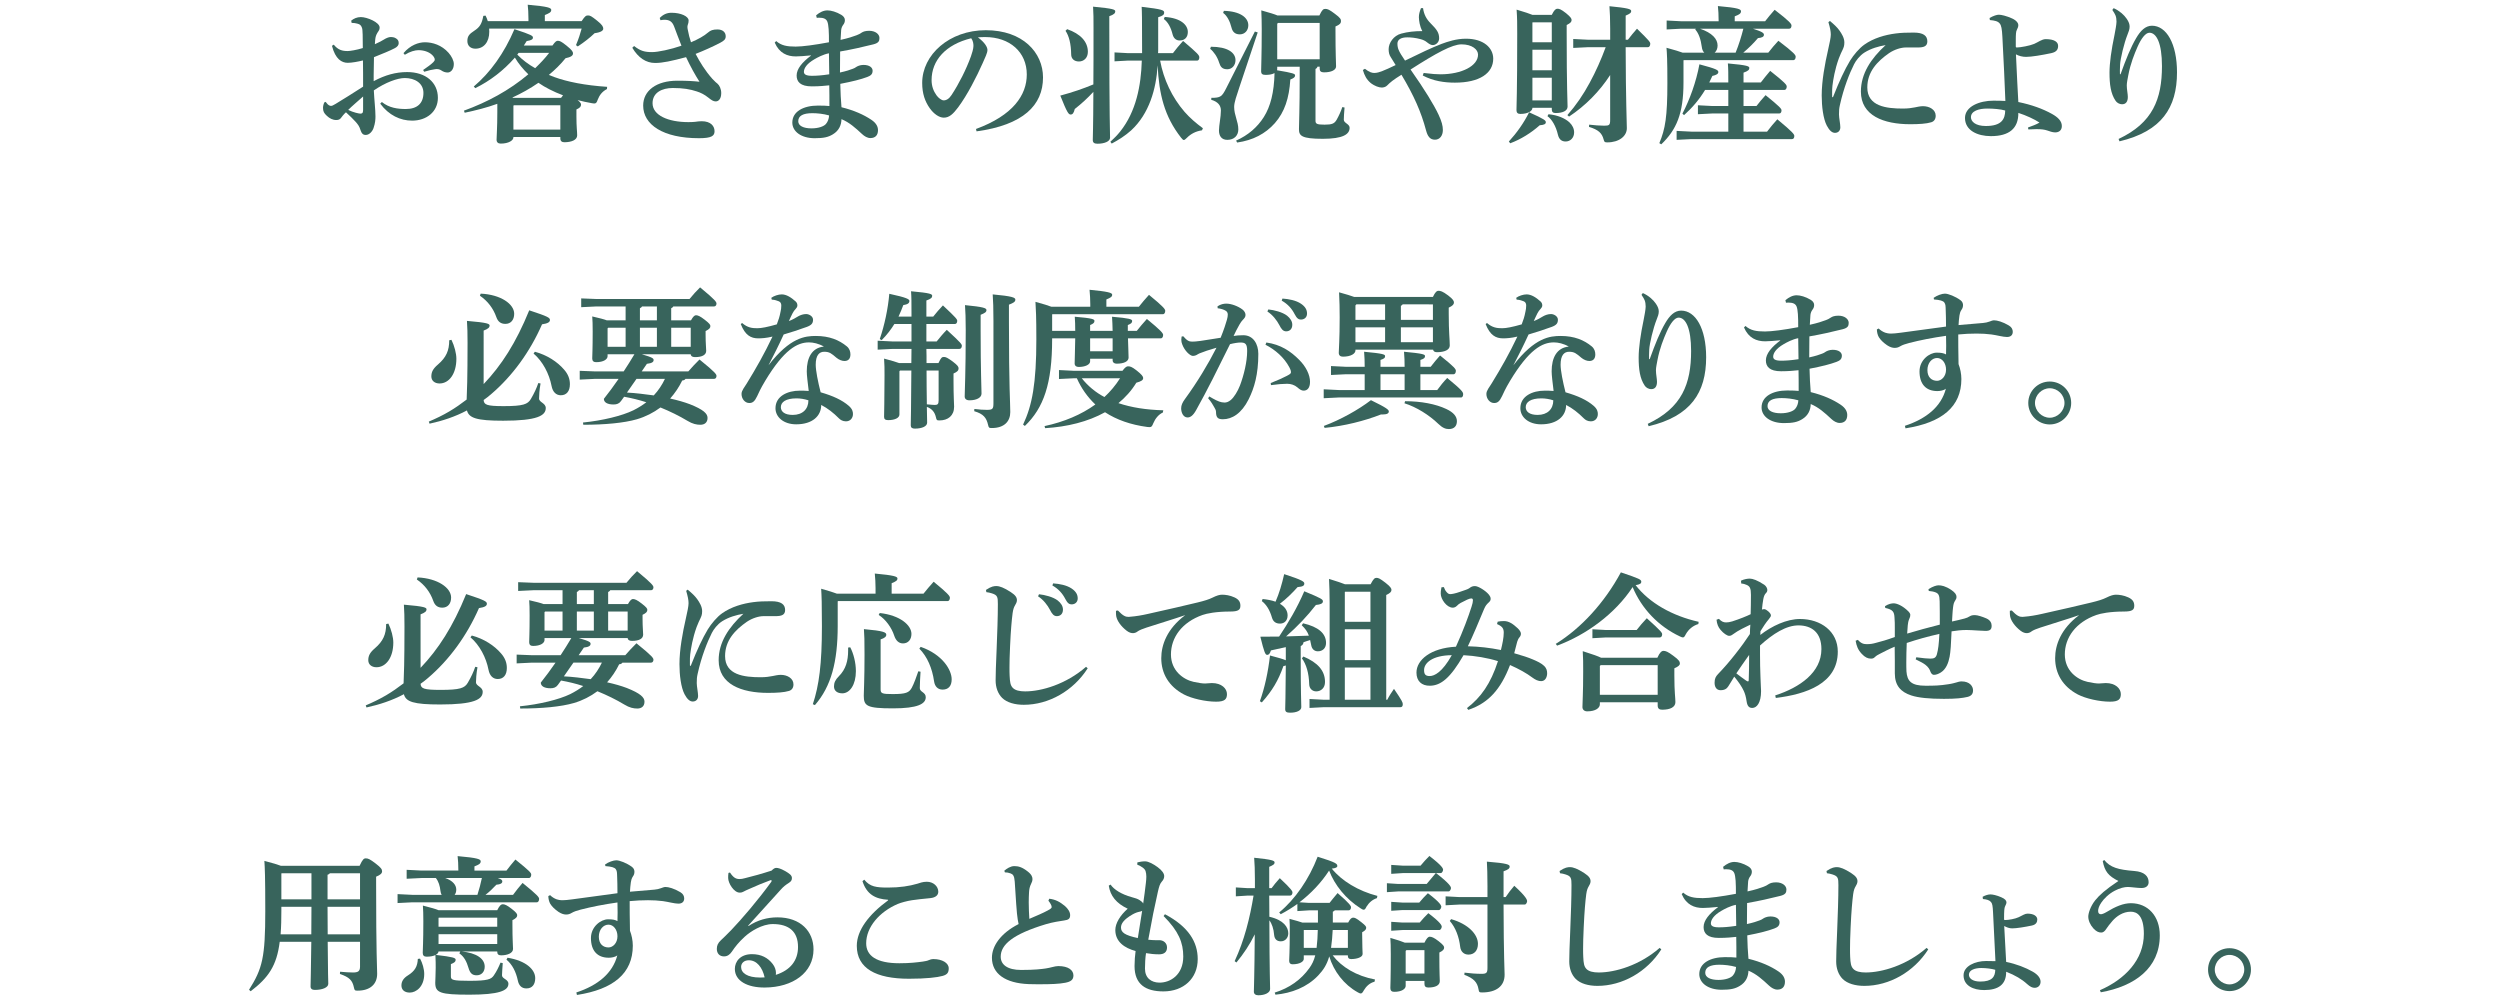<?xml version="1.0" encoding="utf-8"?>
<!-- Generator: Adobe Illustrator 16.0.0, SVG Export Plug-In . SVG Version: 6.00 Build 0)  -->
<!DOCTYPE svg PUBLIC "-//W3C//DTD SVG 1.1//EN" "http://www.w3.org/Graphics/SVG/1.1/DTD/svg11.dtd">
<svg version="1.1" id="レイヤー_1" xmlns="http://www.w3.org/2000/svg" xmlns:xlink="http://www.w3.org/1999/xlink" x="0px"
	 y="0px" width="400px" height="160px" viewBox="0 0 400 160" enable-background="new 0 0 400 160" xml:space="preserve">
<g>
	<g>
		<path fill="#38645C" d="M61.099,16.322c1.167,0.954,2.574,1.12,3.838,1.12c1.812,0,2.812-0.905,2.812-2.575
			c0-1.572-1.382-2.382-2.979-2.382c-1.168,0-3.076,0.69-4.958,1.979c0.071,1.501,0.262,3.074,0.262,4.146
			c0,0.478-0.023,1.05-0.31,1.884c-0.167,0.501-0.668,1.119-1.264,1.096c-0.429,0-0.644-0.262-0.787-0.691
			c-0.215-0.715-0.452-1-0.834-1.431c-0.381-0.429-0.859-0.881-1.526-1.501c-0.381,0.334-0.667,0.739-0.834,0.954
			c-0.167,0.19-0.381,0.285-0.715,0.285c-0.571,0-1.072-0.262-1.502-0.667c-0.476-0.429-0.62-0.739-0.62-1.287
			c0-0.263,0.096-0.645,0.191-0.812c0.047-0.07,0.095-0.142,0.167-0.142c0.071,0,0.143,0.071,0.238,0.214
			c0.189,0.264,0.453,0.43,0.667,0.43c0.191,0,0.333-0.072,0.739-0.311c1.287-0.787,2.837-1.74,4.411-2.765
			c0-1.526,0-2.909-0.024-4.196c-0.74,0.191-1.788,0.382-2.432,0.382c-0.953,0-1.979-0.572-2.526-2.718l0.287-0.19
			c0.691,0.857,1.359,1.025,2.24,1.025c0.334,0,1.431-0.168,2.409-0.478c0-0.81,0-1.431-0.024-2.17
			c-0.024-0.596-0.024-0.977-0.191-1.262c-0.167-0.312-0.334-0.382-0.668-0.477c-0.285-0.072-0.523-0.119-0.905-0.119l-0.071-0.358
			c0.405-0.334,0.93-0.572,1.549-0.572c0.978,0,3.004,0.834,3.004,1.669c0,0.334-0.12,0.5-0.238,0.668
			c-0.191,0.262-0.358,0.595-0.43,0.978C60.05,6.262,60.002,6.5,59.979,7.072c0.667-0.285,1.167-0.572,1.478-0.762
			c0.287-0.191,0.763-0.383,1.001-0.383c0.31,0,0.62,0.024,0.906,0.216c0.262,0.167,0.429,0.356,0.429,0.763
			c0,0.333-0.238,0.595-0.596,0.786c-0.858,0.453-1.836,0.835-3.361,1.454c-0.023,1.002-0.048,1.933-0.048,2.838v1.001
			c1.836-0.978,3.529-1.455,5.363-1.455c2.956,0,4.911,1.646,4.911,4.124c0,2.241-1.834,3.648-4.124,3.648
			c-1.883,0-3.719-0.859-5.103-2.718L61.099,16.322z M55.711,17.586c0.811,0.404,1.74,0.596,1.954,0.596
			c0.239,0,0.43-0.071,0.43-0.549V15.44C57.212,16.227,56.284,17.014,55.711,17.586z M64.556,8.503
			c1.096-1.286,2.407-1.739,3.432-1.739c1.215,0,2.67,0.429,3.79,1.692c0.478,0.548,0.834,1.239,0.834,1.787
			c0,0.93-0.548,1.359-0.977,1.359c-0.382,0-0.715-0.119-1.025-0.334c-0.215-0.144-0.453-0.215-0.691-0.215
			c-0.12,0-0.215,0-0.333,0.025c-0.454,0.07-0.954,0.165-1.717,0.404l-0.167-0.287c0.739-0.5,1.217-0.857,1.621-1.238
			c0.167-0.168,0.239-0.287,0.239-0.429c0-0.145-0.048-0.287-0.19-0.479c-0.502-0.69-1.479-1.024-2.409-1.024
			c-0.548,0-1.359,0.214-2.193,0.739L64.556,8.503z"/>
		<path fill="#38645C" d="M74.231,17.705c3.743-1.359,7.247-3.241,10.298-5.816c-0.811-0.786-1.573-1.693-2.146-2.671
			c-1.788,2.026-3.91,3.695-6.341,4.887l-0.237-0.262c2.646-2.24,4.863-5.315,6.507-9.177c2.813,0.929,2.957,1.072,2.957,1.358
			c0,0.237-0.191,0.429-1.001,0.548c-0.144,0.239-0.286,0.477-0.453,0.716h4.577c0.476-0.692,0.667-0.764,0.858-0.764
			c0.287,0,0.548,0.097,1.382,0.764c0.953,0.762,1.049,1.024,1.049,1.263c0,0.357-0.358,0.596-1.192,0.763
			c-0.786,0.978-1.692,1.859-2.67,2.671c0.286,0.119,0.595,0.237,0.906,0.356c2.05,0.74,4.815,1.312,8.415,1.55l-0.024,0.357
			c-0.762,0.382-1.215,1.001-1.477,1.692c-0.167,0.478-0.263,0.62-0.573,0.62c-0.096,0-0.215-0.023-0.358-0.048
			c-0.811-0.143-1.573-0.309-2.288-0.5c0.429,0.333,0.548,0.548,0.548,0.715c0,0.333-0.167,0.524-0.739,0.786v1.145
			c0,1.692,0.119,2.384,0.119,3.004c0,0.739-0.93,1.096-2.05,1.096c-0.405,0-0.644-0.19-0.644-0.619v-0.215h-7.509v0.048
			c0,0.501-0.763,1.002-2.026,1.002c-0.429,0-0.667-0.216-0.667-0.621c0-0.571,0.119-1.906,0.119-4.362v-1.383
			c-1.716,0.62-3.432,1.05-5.221,1.431L74.231,17.705z M78.26,4.57c0.024,0.167,0.024,0.333,0.024,0.501
			c0,1.692-0.906,2.718-2.218,2.718c-0.786,0-1.287-0.478-1.287-1.217c0-0.762,0.287-1.12,1.096-1.646
			c0.882-0.572,1.216-1.096,1.455-2.384l0.357-0.047c0.144,0.263,0.263,0.572,0.357,0.881h6.508V3.044
			c0-1.024-0.047-1.597-0.119-2.288c3.29,0.286,3.766,0.5,3.766,0.834c0,0.358-0.286,0.525-1.025,0.811v0.977h5.889
			c0.548-0.834,0.715-0.905,1.025-0.905c0.311,0,0.501,0.071,1.479,0.859c0.833,0.667,0.954,0.977,0.954,1.263
			c0,0.262-0.287,0.572-1.383,0.716c-0.738,0.715-1.621,1.406-2.693,2.121l-0.287-0.214c0.405-0.955,0.692-1.837,0.906-2.646H78.26z
			 M89.774,15.654c0.096-0.143,0.19-0.262,0.311-0.405c-0.763-0.285-1.479-0.596-2.17-0.953c-0.62-0.31-1.215-0.667-1.764-1.049
			c-1.31,0.906-2.716,1.692-4.172,2.36l0.097,0.047H89.774z M82.217,16.846l-0.071,0.072v3.814h7.509v-3.887H82.217z M82.981,8.456
			l-0.216,0.285c0.835,0.858,1.812,1.574,2.861,2.171c0.787-0.764,1.573-1.574,2.241-2.456H82.981z"/>
		<path fill="#38645C" d="M101.453,7.359c1.024,0.811,1.716,0.978,2.884,0.978c0.93,0,3.003-0.43,4.696-1.025
			c-0.429-1.072-0.834-2.169-1.167-3.051c-0.31-0.812-0.739-1.098-1.573-1.098c-0.145,0-0.334,0.024-0.62,0.072l-0.119-0.358
			c0.595-0.596,1.168-0.834,1.907-0.834c1.478,0,2.717,0.572,2.717,1.24c0,0.285-0.048,0.453-0.12,0.643
			c-0.047,0.144-0.071,0.263-0.071,0.382c0,0.143,0.024,0.263,0.048,0.405c0.166,0.858,0.286,1.336,0.524,2.051
			c1.097-0.453,2.122-1.025,2.742-1.573c0.381-0.335,0.762-0.478,1.501-0.478c0.834,0,1.312,0.453,1.312,1.098
			c0,0.5-0.287,0.714-0.906,1.048c-1.192,0.619-2.574,1.239-3.91,1.764c0.691,1.336,1.55,2.719,2.669,3.981
			c0.454,0.5,0.668,0.644,0.834,0.787c0.311,0.263,0.597,0.835,0.597,1.501c0,0.93-0.43,1.335-0.882,1.335
			c-0.381,0-0.691-0.214-1.168-0.596c-0.644-0.524-1.312-0.834-1.859-1.001c-1.072-0.357-2.193-0.549-3.837-0.549
			c-1.74,0-3.243,0.739-3.243,2.432c0,1.931,2.479,3.027,5.746,3.027c0.476,0,0.81-0.023,1.073-0.048
			c0.357-0.048,0.643-0.095,1.048-0.095c1.454,0,2.051,0.786,2.051,1.598c0,0.738-0.453,1.119-2.48,1.119
			c-5.768,0-8.939-2.169-8.939-5.221c0-2.384,2.098-3.98,5.483-3.98c1.573,0,2.741,0.072,3.527,0.168
			c-0.69-1.073-1.43-2.408-2.146-3.935c-2.335,0.621-3.743,0.93-4.958,0.93c-1.454,0-2.693-0.834-3.646-2.432L101.453,7.359z"/>
		<path fill="#38645C" d="M124.192,6.572c0.811,0.716,1.716,0.883,3.123,0.883c1.073,0,3.051-0.263,5.316-0.691
			c0-0.787,0-1.406-0.049-2.098c-0.047-0.55-0.095-0.93-0.214-1.217c-0.19-0.453-0.619-0.619-1.334-0.619
			c-0.119,0-0.239,0.023-0.358,0.023l-0.095-0.405c0.57-0.478,1.168-0.786,1.812-0.786c0.572,0,1.43,0.238,2.217,0.714
			c0.357,0.216,0.571,0.501,0.571,0.835c0,0.311-0.095,0.549-0.287,0.787c-0.167,0.215-0.285,0.548-0.309,0.812
			c-0.024,0.381-0.047,0.929-0.095,1.573c1.288-0.288,1.979-0.524,2.551-0.739c0.286-0.096,0.596-0.264,0.834-0.43
			c0.215-0.143,0.572-0.287,1.192-0.287c1.001,0,1.645,0.55,1.645,1.146c0,0.5-0.144,0.811-0.977,1.024
			c-1.812,0.453-3.291,0.787-5.316,1.144c-0.024,1.217-0.024,2.384-0.024,3.362c0.978-0.215,1.646-0.43,2.05-0.596
			c0.191-0.071,0.405-0.167,0.548-0.287c0.167-0.119,0.621-0.334,1.145-0.334c1.025,0,1.478,0.454,1.478,0.931
			c0,0.619-0.381,0.811-0.858,1.002c-1.025,0.38-2.312,0.714-4.314,1.096c0.024,1.383,0.096,2.574,0.191,3.742
			c2.026,0.501,3.551,1.193,4.768,2.002c0.859,0.572,1.073,1.169,1.073,1.67c0,0.785-0.406,1.262-1.217,1.262
			c-0.476,0-0.953-0.285-1.334-0.643c-1.073-1.001-2.026-1.859-3.29-2.384c-0.023,0.93-0.382,1.835-1.382,2.432
			c-0.739,0.453-1.479,0.619-2.909,0.619c-2.145,0-3.576-1.072-3.576-2.503c0-1.787,1.812-2.718,4.101-2.718
			c0.905,0,1.311,0.024,1.834,0.072c0-1.239,0-2.312-0.023-3.312c-0.692,0.069-1.55,0.166-2.79,0.166
			c-1.835,0-2.431-0.738-2.431-1.739c0-1.05,0.882-2.122,2.289-3.172V8.861c-0.978,0.096-1.86,0.166-2.409,0.166
			c-1.359,0-2.646-0.5-3.385-2.216L124.192,6.572z M129.985,18.11c-1.478,0-2.265,0.405-2.265,1.287
			c0,0.738,0.835,1.143,2.122,1.143c1.145,0,2.002-0.333,2.312-0.714c0.287-0.334,0.478-0.811,0.501-1.359
			C131.726,18.205,130.748,18.11,129.985,18.11z M132.632,8.527c-0.906,0.167-1.884,0.69-2.361,0.978
			c-1.192,0.69-1.645,1.431-1.645,1.979c0,0.405,0.31,0.644,1.288,0.644c0.667,0,1.501-0.047,2.765-0.238
			C132.679,10.768,132.655,9.671,132.632,8.527z"/>
		<path fill="#38645C" d="M156.157,20.637c5.912-2.17,8.129-5.41,8.129-8.724c0-3.576-2.717-5.985-6.675-5.985
			c-0.429,0-0.81,0.024-1.144,0.049c1.12,0.835,1.525,1.573,1.525,2.025c0,0.478-0.382,1.216-0.763,2.099
			c-0.953,2.146-2.454,5.103-3.934,7.081c-0.786,1.048-1.405,1.644-2.288,1.644c-0.739,0-1.598-0.596-2.24-1.501
			c-0.764-1.073-1.217-2.337-1.217-4.054c0-4.505,4.34-8.438,10.179-8.438c5.937,0,9.154,3.599,9.154,7.556
			c0,4.457-3.17,7.604-10.632,8.629L156.157,20.637z M149.054,12.818c0,0.977,0.309,1.764,0.787,2.431
			c0.309,0.43,0.811,0.811,1.144,0.811c0.429,0,0.858-0.238,1.263-0.856c1.192-1.812,2.336-4.078,3.099-6.176
			c0.167-0.477,0.405-1.215,0.405-1.668c0-0.358-0.047-0.811-0.357-1.24C151.294,7.121,149.054,9.671,149.054,12.818z"/>
		<path fill="#38645C" d="M177.49,4.594c0,14.709,0.12,16.663,0.12,17.449c0,0.597-0.929,0.954-2.001,0.954
			c-0.524,0-0.763-0.167-0.763-0.596c0-0.62,0.071-1.717,0.094-7.7c-0.953,1.025-1.858,1.859-2.979,2.741
			c-0.144,0.619-0.334,0.883-0.644,0.883c-0.334,0-0.549-0.215-1.67-3.028c2.027-0.548,3.552-1.071,5.292-1.788
			c0.024-2.312,0.024-5.244,0.024-8.987c0-1.453,0-2.479-0.072-3.456c3.338,0.311,3.552,0.478,3.552,0.763
			c0,0.263-0.19,0.502-0.954,0.764V4.594z M170.745,4.666c2.121,0.738,3.313,2.001,3.313,3.623c0,1.001-0.668,1.549-1.431,1.549
			c-0.739,0-1.24-0.429-1.24-1.144c-0.023-1.646-0.333-2.933-0.905-3.768L170.745,4.666z M180.471,9.695l-2.146,0.118V8.385
			l2.146,0.118h2.263V7.835c0-5.195-0.023-5.887-0.07-6.745c3.313,0.381,3.6,0.548,3.6,0.905c0,0.358-0.167,0.525-0.954,0.764v5.148
			c0,0.19,0,0.405-0.024,0.596h2.385c0.5-0.668,0.978-1.239,1.621-1.954c2.408,2.05,2.598,2.288,2.598,2.646
			c0,0.334-0.167,0.5-0.334,0.5h-5.936c0.549,3.003,1.908,5.888,3.91,8.2c0.882,1.002,1.859,1.835,2.932,2.622l-0.143,0.334
			c-0.978,0.144-1.765,0.549-2.408,1.191c-0.238,0.239-0.381,0.358-0.501,0.358c-0.119,0-0.237-0.119-0.429-0.358
			c-2.693-3.433-3.528-6.961-3.765-11.585c-0.215,3.79-1.359,7.747-4.22,10.394c-0.954,0.857-2.002,1.525-3.122,2.122l-0.216-0.288
			c0.573-0.523,1.098-1.047,1.573-1.644c2.551-3.193,3.337-7.342,3.457-11.347H180.471z M186.358,2.711
			c2.575,0.166,3.695,1.287,3.695,2.407c0,0.882-0.524,1.358-1.312,1.358c-0.548,0-0.953-0.333-1.12-0.954
			c-0.286-1.144-0.739-1.979-1.406-2.479L186.358,2.711z"/>
		<path fill="#38645C" d="M193.746,7.478c2.694,0,3.934,0.954,3.934,2.146c0,0.812-0.548,1.456-1.312,1.456
			c-0.811,0-1.097-0.383-1.311-1.073c-0.286-0.931-0.882-1.766-1.43-2.193L193.746,7.478z M198.346,13.819
			c-0.5,1.525-0.881,2.551-0.881,3.29c0,1.334,0.667,2.335,0.667,3.6c0,0.977-0.667,1.668-1.764,1.668
			c-0.953,0-1.334-0.668-1.334-1.501c0-0.812,0.31-2.17,0.31-3.194c0-0.812-0.477-1.406-1.549-1.717l0.023-0.311
			c1.478,0,1.692-0.19,2.384-1.55l4.577-9.058l0.454,0.144L198.346,13.819z M195.82,1.733c2.67,0.07,3.91,1.12,3.91,2.312
			c0,0.81-0.549,1.453-1.359,1.453c-0.763,0-1.168-0.404-1.335-1.096c-0.239-0.978-0.715-1.907-1.335-2.336L195.82,1.733z
			 M210.791,10.673c-0.047,0.167-0.145,0.285-0.311,0.357v8.272c0,0.5,0.191,0.643,1.455,0.643c1.191,0,1.572-0.167,1.93-0.787
			c0.334-0.595,0.668-1.31,0.906-2.025l0.357,0.071c-0.072,0.857-0.119,1.526-0.119,1.954c0,0.549,0.93,0.668,0.93,1.288
			c0,1.025-1.025,1.764-4.291,1.764c-3.434,0-3.814-0.501-3.814-1.549c0-1.026,0.119-2.979,0.119-8.677v-1.312h-3.598v0.357
			c0,0.072-0.025,0.143-0.025,0.214c2.598,0.43,2.885,0.572,2.885,0.812c0,0.285-0.191,0.452-0.762,0.666
			c-0.191,2.98-0.906,5.197-2.48,6.985c-1.502,1.693-3.504,2.742-6.031,3.1l-0.167-0.311c1.932-0.857,3.41-2.146,4.435-3.766
			c1.072-1.693,1.645-3.958,1.717-7.033c-0.43,0.238-0.977,0.287-1.455,0.287c-0.477,0-0.691-0.168-0.691-0.549
			c0-0.787,0.096-2.551,0.096-6.747c0-1.12-0.023-2.024-0.07-3.026c1.357,0.381,2.145,0.619,2.572,0.81h6.723
			c0.453-0.952,0.645-1.048,0.953-1.048c0.357,0,0.645,0.119,1.525,0.786c0.883,0.644,0.979,0.883,0.979,1.167
			c0,0.335-0.189,0.572-0.881,0.86v0.737c0,3.647,0.094,5.102,0.094,5.649c0,0.572-0.738,0.955-1.932,0.955
			c-0.475,0-0.689-0.191-0.689-0.549v-0.357H210.791z M211.148,3.665h-6.674l-0.119,0.143V9.48h6.793V3.665z"/>
		<path fill="#38645C" d="M227.785,11.674c1.359,0.167,2.074,0.215,2.67,0.215c3.455,0,6.031-1.358,6.031-3.147
			c0-0.81-0.93-1.645-2.646-1.645c-1.479,0-4.029,1.383-8.152,4.028c2.266,3.218,3.742,5.651,4.482,7.225
			c0.5,1.072,0.689,1.786,0.689,2.454c0,0.905-0.5,1.549-1.264,1.549c-0.832,0-1.189-0.596-1.43-1.501
			c-0.785-2.956-1.953-5.579-3.932-8.893c-0.598,0.382-1.098,0.692-1.457,0.978c-0.402,0.334-0.594,0.478-0.832,0.739
			c-0.215,0.238-0.596,0.334-0.859,0.334c-0.428,0-1.168-0.239-1.787-0.739c-0.668-0.572-0.979-1.19-1.24-2.074l0.334-0.189
			c0.691,0.548,1.121,0.667,1.502,0.667c0.453,0,0.906-0.166,1.287-0.311c0.43-0.167,1.312-0.548,2.121-0.953
			c-0.309-0.5-0.525-0.858-0.809-1.311c-0.217-0.334-0.311-0.715-0.311-1.24c0-1.001,0.811-2.169,2.002-2.479
			c1.049-0.285,2.121-0.405,3.385-0.405c-0.43-0.81-0.523-1.644-0.549-2.216c0-0.501,0.119-0.883,0.334-1.455h0.334
			c0.143,1.026,0.549,1.765,1.217,2.433c1.025,1.024,1.357,1.525,1.357,2.407c0,0.644-0.547,1.073-1.025,1.073
			c-0.309,0-0.643-0.239-0.857-0.405c-0.334-0.287-0.715-0.453-1.096-0.55c-0.787-0.213-1.525-0.285-2.123-0.285
			c-1,0-1.572,0.357-1.572,1.001c0,0.382,0.072,0.739,0.191,1.002c0.189,0.452,0.477,0.905,1.025,1.716
			c2.287-1.121,4.338-2.098,5.838-2.67c1.025-0.381,2.385-0.834,3.91-0.834c2.838,0,4.363,1.477,4.363,3.193
			c0,2.337-2.193,3.838-6.127,3.838c-1.645,0-3.432-0.237-5.15-1.143L227.785,11.674z"/>
		<path fill="#38645C" d="M241.418,22.64c1.287-1.406,2.385-2.956,3.242-4.673c2.504,1.121,2.67,1.312,2.67,1.597
			c0,0.263-0.238,0.43-0.977,0.477c-1.383,1.24-3.053,2.265-4.721,2.885L241.418,22.64z M248.285,2.376
			c0.381-0.786,0.643-0.978,0.881-0.978c0.311,0,0.549,0.049,1.406,0.717c0.787,0.644,0.883,0.881,0.883,1.096
			c0,0.287-0.191,0.501-0.787,0.787V5.19c0,9.129,0.143,10.941,0.143,11.87c0,0.692-0.811,1.026-1.906,1.026
			c-0.406,0-0.619-0.168-0.619-0.573v-0.262h-3.1c0.023,0.501-0.717,0.978-1.932,0.978c-0.404,0-0.619-0.191-0.619-0.597
			c0-0.811,0.119-2.43,0.119-12.229c0-1.62,0-2.456-0.096-3.861c1.336,0.405,2.098,0.644,2.527,0.833H248.285z M245.232,3.568
			l-0.047,0.048v3.147h3.1V3.568H245.232z M245.186,7.956v3.288h3.1V7.956H245.186z M245.186,12.437v3.623h3.1v-3.623H245.186z
			 M247.76,18.277c1.479,0.143,2.621,0.644,3.336,1.286c0.502,0.477,0.764,1.025,0.764,1.621c0,0.858-0.596,1.455-1.357,1.455
			c-0.621,0-1.051-0.311-1.24-1.098c-0.311-1.358-0.977-2.479-1.67-2.955L247.76,18.277z M254.1,7.55l-2.383,0.118V6.239
			l2.383,0.119h3.529V4.594c0-1.55-0.049-2.646-0.119-3.6c2.932,0.286,3.48,0.453,3.48,0.764c0,0.31-0.215,0.452-0.883,0.738v3.862
			h0.357c0.453-0.597,0.906-1.145,1.455-1.765c2.002,1.955,2.121,2.146,2.121,2.407c0,0.287-0.119,0.549-0.381,0.549h-3.553
			c0.023,8.796,0.189,11.895,0.189,12.968c0,1.264-1.238,2.265-3.121,2.265c-0.43,0-0.477-0.048-0.596-0.478
			c-0.262-1.001-0.834-1.549-2.338-2.001l0.025-0.358c0.881,0.095,1.645,0.167,2.406,0.167c0.812,0,0.955-0.096,0.955-0.93v-7.175
			c-1.693,2.622-3.957,4.91-6.58,6.65l-0.262-0.238c1.383-1.574,2.551-3.289,3.553-5.149c1-1.835,1.857-3.766,2.574-5.721H254.1z"/>
		<path fill="#38645C" d="M272.693,8.432c-0.215-0.191-0.359-0.5-0.406-0.931c-0.166-1.215-0.479-2.144-1.049-2.788l0.096-0.119
			h-2.359l-2.312,0.119v-1.43l2.312,0.118h6.006c0-1.071-0.049-1.764-0.119-2.431c3.289,0.285,3.695,0.5,3.695,0.833
			c0,0.358-0.262,0.526-1.002,0.812v0.786h4.863c0.453-0.571,0.93-1.191,1.525-1.835c2.48,1.907,2.693,2.265,2.693,2.527
			c0,0.285-0.119,0.5-0.357,0.5h-5.816c1.574,0.501,1.764,0.716,1.764,0.978c0,0.287-0.285,0.478-0.953,0.523
			c-0.715,0.836-1.477,1.598-2.359,2.337h4.006c0.594-0.764,1-1.239,1.619-1.907c2.551,1.932,2.766,2.288,2.766,2.551
			c0,0.287-0.119,0.548-0.381,0.548h-17.521l-0.047,0.048v3.552c0,4.982-1.145,7.557-3.553,9.868l-0.311-0.189
			c0.955-2.265,1.287-4.243,1.287-9.631c0-3.719-0.07-4.791-0.143-5.626c1.312,0.357,2.098,0.596,2.6,0.787H272.693z
			 M272.811,14.392c-0.904,1.501-2.049,2.86-3.361,4.028l-0.262-0.238c1.168-2.241,2.193-5.054,2.719-7.891
			c2.787,0.739,3.025,0.93,3.025,1.239c0,0.286-0.309,0.478-0.953,0.619c-0.166,0.358-0.332,0.692-0.5,1.05h3.051
			c0-1.311,0-2.217-0.07-3.051c3.17,0.286,3.432,0.452,3.432,0.738c0,0.263-0.166,0.477-0.928,0.739v1.573h2.764
			c0.477-0.619,0.93-1.191,1.502-1.858c2.361,1.858,2.646,2.24,2.646,2.502c0,0.286-0.119,0.549-0.383,0.549h-6.529v2.574h2.072
			c0.453-0.572,0.859-1.097,1.455-1.739c2.264,1.834,2.551,2.168,2.551,2.431c0,0.286-0.121,0.501-0.357,0.501h-5.721v2.908h3.764
			c0.525-0.692,1.098-1.383,1.646-1.979c2.502,2.073,2.717,2.407,2.717,2.669c0,0.286-0.119,0.501-0.357,0.501h-16.09l-2.385,0.119
			v-1.431l2.385,0.12h5.887v-2.908h-2.551l-2.311,0.119v-1.432l2.311,0.12h2.551v-2.574H272.811z M277.697,8.432
			c0.502-1.239,0.906-2.527,1.24-3.838H272c1.955,0.668,2.814,1.646,2.814,2.694c0,0.501-0.191,0.906-0.479,1.144H277.697z"/>
		<path fill="#38645C" d="M292.785,3.354c0.691,0.572,1.168,1.025,1.525,1.526c0.357,0.5,0.787,1.192,0.787,1.907
			c0,0.597-0.119,0.811-0.285,1.192c-0.096,0.19-0.406,0.833-0.596,1.358c-0.645,1.787-0.906,3.408-1.025,4.385
			c-0.049,0.382-0.049,0.741-0.049,1.098v0.62c0,0.095,0.023,0.119,0.072,0.119c0.07,0,0.07-0.048,0.096-0.096
			c0.977-2.479,1.836-4.314,2.693-5.745c0.572-0.93,1.479-2.002,2.289-2.574c1.477-1.05,3.338-1.573,5.006-1.787
			c0.881-0.119,1.764-0.144,2.883-0.144c1.551,0,2.193,0.501,2.193,1.407c0,0.786-0.572,0.977-1.525,0.977h-1.93
			c-0.74,0-1.789,0.31-2.67,0.905c-1.883,1.311-3.48,2.98-3.48,5.483c0,3.027,3.027,3.385,5.697,3.385
			c0.834,0,1.43-0.095,1.906-0.189c0.357-0.072,0.857-0.192,1.311-0.192c1.025,0,2.027,0.549,2.027,1.526
			c0,0.523-0.238,0.906-0.715,1.048c-0.764,0.239-1.979,0.311-3.361,0.311c-4.268,0-7.891-1.383-7.891-5.221
			c0-2.861,1.596-5.269,3.957-7.437c-1.121,0.19-2.312,0.523-3.385,1.19c-0.764,0.478-1.383,1.312-1.668,1.884
			c-0.717,1.431-1.646,3.719-2.266,6.531c-0.119,0.526-0.143,0.835-0.143,1.479c0,0.549,0.215,1.525,0.215,2.073
			c0,0.502-0.311,0.883-0.857,0.883c-0.455,0-0.885-0.358-1.312-1.168c-0.572-1.098-0.811-3.075-0.811-4.816
			c0-2.312,0.5-5.029,1.025-7.316c0.238-1.073,0.43-1.932,0.43-2.434c0-0.5-0.119-1.096-0.383-1.979L292.785,3.354z"/>
		<path fill="#38645C" d="M318.33,2.877c0.621-0.356,1.168-0.523,1.479-0.523c0.404,0,1.215,0.189,2.121,0.595
			c0.764,0.335,1.002,0.812,1.002,1.05c0,0.286-0.096,0.501-0.238,0.787c-0.143,0.237-0.168,0.763-0.168,1.668v0.954
			c0,0.143,0.049,0.19,0.168,0.19c0.572,0,2.098-0.286,2.766-0.572c0.666-0.286,1.238-0.764,1.859-0.764
			c1.334,0,1.979,0.43,1.979,1.073c0,0.549-0.217,0.978-1.098,1.168c-1.453,0.31-3.146,0.597-4.029,0.597
			c-0.572,0-1.143-0.143-1.619-0.405c0.143,3.051,0.285,6.103,0.381,7.628c2.098,0.43,3.885,1.072,5.387,1.907
			c0.93,0.524,1.574,1.12,1.574,1.931c0,0.716-0.479,1.024-1.074,1.024c-0.428,0-0.904-0.189-1.264-0.309
			c-0.428-0.144-0.928-0.215-1.715-0.215c-0.357,0-0.811,0.023-1.312,0.048l-0.047-0.311c0.643-0.238,1.336-0.477,1.836-0.787
			c-0.787-0.523-2.121-1.145-3.385-1.55c0.023,2.504-1.479,3.72-4.387,3.72c-2.145,0-4.148-0.905-4.148-2.908
			c0-1.836,2.312-2.766,4.555-2.766c0.857,0,1.5,0.024,1.906,0.048c-0.119-2.718-0.262-6.509-0.477-10.228
			c-0.072-1.334-0.168-1.858-0.43-2.168c-0.287-0.358-0.764-0.477-1.572-0.549L318.33,2.877z M315.35,18.754
			c0,0.69,0.717,1.406,2.385,1.406c2.525,0,3.076-1.097,3.098-2.479c-0.738-0.216-1.857-0.311-2.883-0.311
			C316.613,17.371,315.35,17.753,315.35,18.754z"/>
		<path fill="#38645C" d="M338.186,1.304c0.906,0.406,1.67,1.072,2.098,1.717c0.334,0.501,0.455,0.858,0.455,1.24
			c0,0.452-0.168,0.834-0.334,1.262c-0.572,1.431-1.145,3.887-1.193,4.816c-0.047,0.764-0.023,1.191-0.023,1.525l0.096,0.024
			c0.881-2.456,1.645-4.339,2.504-5.794c0.668-1.144,1.453-1.979,2.525-1.979c2.312,0,4.006,2.861,4.006,7.463
			c0,5.673-2.479,9.438-9.203,11.036l-0.145-0.381c5.484-2.574,6.941-6.413,6.941-11.657c0-3.694-0.883-5.339-2.006-5.339
			c-0.617,0-1.311,0.905-1.906,2.263c-0.5,1.145-1.119,2.647-1.479,4.555c-0.094,0.524-0.238,1.167-0.238,1.598
			c0,0.666,0.168,1.357,0.168,1.858c0,0.715-0.287,1.168-0.906,1.168c-0.477,0-0.857-0.262-1.049-0.548
			c-0.787-1.145-0.977-2.646-0.977-4.506c0-1.525,0.285-3.6,0.811-6.104c0.117-0.596,0.309-1.644,0.309-2.049
			c0-0.357-0.047-0.739-0.168-1.025c-0.094-0.214-0.236-0.478-0.5-0.858L338.186,1.304z"/>
	</g>
	<g>
		<path fill="#38645C" d="M77.383,61.452c2.836-2.979,5.172-6.579,7.294-11.801c3.052,1.002,3.313,1.192,3.313,1.55
			c0,0.31-0.286,0.549-1.264,0.692c-1.93,4.408-4.744,8.271-8.152,11.18c-0.382,0.334-0.787,0.643-1.192,0.93
			c0.048,0.763,0.5,0.978,3.194,0.978c3.123,0,3.862-0.287,4.362-1.144c0.548-0.931,0.93-1.766,1.192-2.552l0.358,0.071
			c-0.191,1.049-0.239,1.979-0.239,2.408c0,0.619,1.073,0.715,1.073,1.524c0,1.217-1.383,2.027-6.818,2.027
			c-4.242,0-5.483-0.43-5.792-1.646c-1.884,1.001-3.91,1.669-5.984,2.121l-0.119-0.333c1.12-0.476,2.217-1.001,3.265-1.621
			c0.978-0.572,1.883-1.216,2.79-1.906c0.048-1.145,0.143-3.314,0.143-9.083c0-1.454-0.023-2.503-0.095-3.504
			c3.409,0.286,3.623,0.477,3.623,0.763c0,0.262-0.191,0.5-0.953,0.787V61.452z M72.234,54.372c0.477,0.978,0.787,2.193,0.787,3.027
			c0,2.407-1.168,3.957-2.693,3.957c-0.787,0-1.312-0.453-1.312-1.12c0-0.69,0.239-1.217,1.048-1.907
			c1.336-1.144,1.812-2.24,1.812-3.885L72.234,54.372z M76.906,46.981c3.218,0.144,5.364,1.669,5.364,3.219
			c0,1.001-0.548,1.621-1.407,1.621c-0.715,0-1.192-0.334-1.453-1.096c-0.478-1.358-1.359-2.551-2.623-3.41L76.906,46.981z
			 M85.583,56.278c1.93,0.525,3.599,1.598,4.695,2.886c0.597,0.69,0.906,1.429,0.906,2.312c0,1.096-0.523,1.765-1.454,1.765
			c-0.739,0-1.287-0.502-1.478-1.479c-0.381-1.979-1.429-3.957-2.884-5.196L85.583,56.278z"/>
		<path fill="#38645C" d="M97.214,56.684v0.312c0,0.476-0.619,0.952-1.836,0.952c-0.405,0-0.62-0.19-0.62-0.596
			c0-0.286,0.072-1.501,0.072-4.291c0-1.191-0.024-1.787-0.072-2.432c1.145,0.264,1.883,0.453,2.312,0.62h3.028v-2.217h-4.673
			l-2.432,0.119v-1.406l2.432,0.096h14.899c0.5-0.62,1.143-1.336,1.692-1.86c2.455,2.027,2.622,2.337,2.622,2.599
			c0,0.239-0.142,0.453-0.381,0.453h-6.531c-0.071,0.144-0.19,0.215-0.334,0.287v1.93h3.17c0.311-0.572,0.572-0.812,0.787-0.812
			c0.31,0,0.668,0.145,1.43,0.74c0.764,0.596,0.882,0.787,0.882,1c0,0.288-0.167,0.502-0.763,0.788v0.618
			c0,1.408,0.095,2.075,0.095,2.552c0,0.644-0.643,1.002-1.764,1.002c-0.334,0-0.668-0.072-0.715-0.454h-7.818
			c1.812,0.524,1.883,0.691,1.883,0.931c0,0.286-0.239,0.5-1.073,0.596l-0.834,1.215h7.461c0.478-0.572,1.216-1.334,1.788-1.906
			c2.623,2.122,2.718,2.384,2.718,2.646c0,0.238-0.142,0.453-0.381,0.453h-4.577c-0.095,0.144-0.238,0.238-0.524,0.263
			c-0.523,1.072-1.168,2.026-1.931,2.885c1.192,0.262,2.264,0.572,3.147,0.905c2.169,0.858,2.836,1.502,2.836,2.192
			c0,0.739-0.477,1.098-1.144,1.098c-0.597,0-1.239-0.12-2.098-0.644c-1.263-0.763-2.765-1.502-4.291-2.122
			c-1.12,0.834-2.384,1.478-3.767,1.884c-2.049,0.595-5.125,0.882-8.582,0.882l-0.047-0.358c3.123-0.31,6.246-1.072,8.058-1.955
			c0.762-0.381,1.454-0.809,2.073-1.286c-1.168-0.382-2.359-0.668-3.551-0.882L99.36,64.17c-0.286,0.404-0.668,0.548-1.192,0.548
			c-0.978,0-1.55-0.334-1.55-0.905c0.787-1.002,1.598-2.075,2.36-3.195h-3.79l-2.432,0.12V59.33l2.432,0.095h4.601
			c0.596-0.905,1.167-1.811,1.717-2.741H97.214z M97.31,52.441l-0.096,0.095v2.956h2.885v-3.051H97.31z M100.313,62.811
			c1.43,0.072,2.861,0.263,4.291,0.454c0.739-0.788,1.335-1.694,1.787-2.647h-4.552L100.313,62.811z M105.105,51.249v-2.217h-2.385
			c-0.071,0.144-0.19,0.215-0.333,0.287v1.93H105.105z M102.387,52.441v3.051h2.718v-3.051H102.387z M107.393,52.441v3.051h3.123
			v-3.051H107.393z"/>
		<path fill="#38645C" d="M123.41,47.65c0.406-0.311,1.145-0.549,1.668-0.549c0.739,0,1.502,0.477,2.241,1.145
			c0.19,0.19,0.262,0.381,0.262,0.643c0,0.191-0.142,0.406-0.262,0.525c-0.215,0.214-0.357,0.429-0.5,0.69
			c-0.287,0.549-0.405,0.858-0.597,1.264c0.597-0.214,1.097-0.524,1.501-0.764c0.335-0.189,0.788-0.356,1.265-0.356
			c0.429,0,1.097,0.334,1.097,0.906c0,0.548-0.215,0.856-0.978,1.145c-1.334,0.476-2.623,0.905-3.718,1.216
			c-0.906,1.978-1.525,3.169-2.432,4.933c3.457-4.48,5.888-4.695,7.581-4.695c2.145,0,3.718,0.644,4.958,1.669
			c0.429,0.357,0.572,0.835,0.572,1.286c0,0.621-0.285,1.05-0.953,1.05c-0.405,0-0.882-0.189-1.288-0.524
			c-0.787-0.667-1.096-0.954-1.954-0.954c-0.787,0-1.359,0.549-1.359,2.074c0,0.931,0.357,2.742,0.787,4.411
			c1.978,0.571,3.432,1.239,4.505,2.169c0.572,0.5,0.667,0.929,0.667,1.311c0,0.619-0.406,1.168-1.121,1.168
			c-0.523,0-0.881-0.238-1.096-0.452c-0.93-0.931-1.812-1.621-2.861-2.17c0,1.765-1.407,3.099-4.005,3.099
			c-2.002,0-3.313-1.144-3.313-2.574c0-1.954,1.955-2.812,3.886-2.812c0.405,0,0.905,0,1.431,0.047
			c-0.167-1.406-0.311-2.479-0.311-3.146c0-2.193,0.835-3.766,2.742-3.956c-0.834-0.478-1.716-0.668-2.384-0.668
			c-1.883,0-4.004,1.168-7.008,6.15c-0.811,1.359-1.001,1.859-1.287,2.455c-0.405,0.858-0.739,1.097-1.264,1.097
			c-0.69,0-1.239-0.667-1.239-1.454c0-0.549,0.477-1.073,0.833-1.669c1.55-2.527,2.837-4.791,4.124-7.509
			c-1.001,0.238-1.715,0.285-2.288,0.285c-1.167,0-2.098-0.5-2.79-2.288l0.215-0.167c0.858,0.739,1.573,0.835,2.431,0.835
			c0.644,0,1.621-0.19,3.123-0.619c0.286-0.763,0.43-1.168,0.596-2.027c0.07-0.334,0.119-0.571,0.119-0.978
			c0-0.31-0.096-0.571-0.406-0.69c-0.263-0.096-0.596-0.239-1.12-0.263L123.41,47.65z M124.936,65.146
			c0,0.691,0.572,1.24,1.907,1.24c1.55,0,2.503-0.906,2.503-2.337c-0.644-0.213-1.335-0.31-1.906-0.31
			C125.722,63.74,124.936,64.337,124.936,65.146z"/>
		<path fill="#38645C" d="M150.154,58.091c0.406-0.883,0.572-0.978,0.859-0.978c0.333,0,0.572,0.119,1.431,0.738
			c0.81,0.621,0.929,0.835,0.929,1.098c0,0.31-0.19,0.548-0.81,0.811v1.072c0,2.789,0.095,3.694,0.095,4.242
			c0,1.432-0.979,2.193-2.337,2.193c-0.428,0-0.476-0.047-0.571-0.5c-0.191-0.857-0.668-1.382-1.454-1.669
			c0.024,1.693,0.047,2.336,0.047,2.526c0,0.597-0.834,0.954-1.978,0.954c-0.429,0-0.643-0.167-0.643-0.523
			c0-0.597,0.071-2.623,0.095-8.772h-1.812l-0.096,0.118v6.914c0,0.547-0.714,0.905-1.812,0.905c-0.453,0-0.644-0.167-0.644-0.525
			c0-0.714,0.071-2.646,0.071-6.649c0-0.978,0-1.789-0.071-2.671c1.239,0.335,1.979,0.549,2.408,0.716h1.954
			c0-0.763,0.024-1.501,0.024-2.265h-3.028l-2.384,0.119v-1.43l2.384,0.118h3.028v-2.789h-2.742
			c-0.548,0.883-1.191,1.739-2.026,2.575l-0.31-0.167c0.763-2.218,1.335-4.91,1.526-7.246c2.885,0.619,3.218,0.88,3.218,1.144
			c0,0.357-0.263,0.548-0.978,0.668c-0.214,0.596-0.478,1.214-0.763,1.835h2.075v-0.621c0-1.524,0-2.525-0.072-3.432
			c3.17,0.286,3.384,0.453,3.384,0.739c0,0.263-0.167,0.478-0.929,0.738v2.575h1.097c0.5-0.621,0.953-1.169,1.549-1.788
			c2.193,2.051,2.289,2.24,2.289,2.479c0,0.286-0.143,0.5-0.381,0.5h-4.553v2.789h1.645c0.501-0.619,1.025-1.263,1.621-1.859
			c2.312,2.121,2.407,2.312,2.407,2.551c0,0.287-0.142,0.501-0.381,0.501h-5.292c0.023,0.381,0.023,0.764,0.023,1.12v1.145H150.154z
			 M148.248,59.283c0,1.812,0.024,3.623,0.048,5.41c0.739,0.072,1.072,0.096,1.287,0.096c0.43,0,0.596-0.143,0.596-0.715v-4.791
			H148.248z M156.901,52.895c0,6.603,0.143,9.201,0.143,10.082c0,0.645-0.787,1.073-1.93,1.073c-0.502,0-0.764-0.237-0.764-0.618
			c0-0.955,0.167-3.672,0.167-10.609c0-1.882-0.048-3.026-0.119-4.004c2.956,0.285,3.433,0.477,3.433,0.786
			c0,0.333-0.239,0.477-0.93,0.764V52.895z M155.9,65.433c0.81,0.096,1.334,0.144,2.002,0.144c0.906,0,1.049-0.144,1.049-1.05
			V51.345c0-2.025-0.047-3.219-0.119-4.243c3.099,0.285,3.623,0.501,3.623,0.834c0,0.357-0.286,0.523-1.025,0.811v2.765
			c0,10.489,0.214,12.992,0.214,14.423c0,1.453-0.93,2.551-2.955,2.551c-0.429,0-0.501-0.048-0.596-0.501
			c-0.262-1.145-0.739-1.764-2.217-2.193L155.9,65.433z"/>
		<path fill="#38645C" d="M172.036,52.941c0-0.858-0.024-1.597-0.071-2.265c2.861,0.239,3.147,0.405,3.147,0.668
			c0,0.286-0.144,0.429-0.692,0.666v0.931h3.6c-0.024-0.906-0.047-1.62-0.095-2.265c2.813,0.239,3.218,0.405,3.218,0.668
			c0,0.286-0.12,0.429-0.692,0.666v0.931h1.431c0.477-0.619,1.025-1.239,1.62-1.907c2.241,1.837,2.599,2.288,2.599,2.55
			c0,0.288-0.119,0.549-0.381,0.549h-5.244c0.023,1.05,0.096,2.433,0.096,3.075c0,0.621-0.74,0.979-1.908,0.979
			c-0.406,0-0.644-0.215-0.644-0.524v-0.263h-3.6v0.405c0,0.548-0.811,0.906-1.836,0.906c-0.405,0-0.642-0.215-0.642-0.524
			c0-0.572,0.07-2.051,0.094-4.054h-3.695v0.12c0,7.15-1.358,11.013-4.361,13.897l-0.286-0.215
			c1.454-3.075,2.121-6.579,2.121-13.635c0-3.719-0.072-4.816-0.142-6.008c1.287,0.357,2.073,0.596,2.55,0.787h6.222v-0.382
			c0-0.834-0.048-1.549-0.119-2.336c2.955,0.286,3.623,0.477,3.623,0.787c0,0.333-0.238,0.477-0.929,0.763v1.168h5.196
			c0.477-0.621,1.026-1.239,1.621-1.907c2.24,1.836,2.598,2.288,2.598,2.551c0,0.286-0.119,0.548-0.381,0.548h-17.664l-0.049,0.049
			v2.621H172.036z M171.821,60.522l-2.384,0.119v-1.431l2.384,0.119h7.771c0.43-0.571,0.667-0.716,0.883-0.716
			c0.333,0,0.596,0.049,1.359,0.645c0.857,0.667,1.073,1.001,1.073,1.216c0,0.334-0.238,0.523-1.097,0.763
			c-0.763,1.264-1.74,2.336-2.86,3.266c2.049,0.691,4.433,1.073,7.175,1.144l-0.071,0.359c-0.692,0.31-1.217,0.978-1.526,1.716
			c-0.191,0.476-0.285,0.619-0.596,0.619c-0.095,0-0.214,0-0.357-0.023c-2.67-0.357-4.911-1.145-6.77-2.36
			c-2.742,1.526-6.055,2.336-9.583,2.551l-0.095-0.334c3.123-0.667,5.887-1.835,8.129-3.456c-1.264-1.192-2.265-2.622-2.956-4.195
			H171.821z M173.084,60.522c0.978,1.239,2.217,2.265,3.623,3.003c0.954-0.882,1.789-1.883,2.504-3.003H173.084z M174.42,54.133
			v2.074h3.6v-2.074H174.42z"/>
		<path fill="#38645C" d="M193.488,63.432c0.834,0.5,1.479,0.833,1.979,0.929c0.167,0.023,0.311,0.048,0.454,0.048
			c0.31,0,0.62-0.096,1.001-0.405c0.524-0.43,1.121-1.406,1.478-2.337c0.62-1.645,1.145-3.79,1.145-5.507
			c0-1.144-0.286-1.358-1.073-1.358c-0.358,0-1.025,0.095-1.668,0.263c-2.05,4.147-3.624,7.342-5.412,10.536
			c-0.523,0.954-0.977,1.192-1.382,1.192c-0.691,0-1.025-0.786-1.025-1.454c0-0.478,0.191-0.93,0.596-1.478
			c2.003-2.742,3.72-5.604,5.055-8.225c-1.121,0.31-2.074,0.643-2.719,0.905c-0.167,0.072-0.31,0.166-0.477,0.263
			c-0.119,0.07-0.357,0.143-0.571,0.143c-0.453,0-1.336-0.811-1.717-1.859c-0.095-0.238-0.144-0.453-0.144-0.739
			c0-0.143,0.024-0.309,0.048-0.5l0.262-0.048c0.62,0.716,0.93,0.858,1.43,0.858c0.263,0,0.716-0.024,1.359-0.119
			c1.144-0.167,2.169-0.334,3.194-0.5c0.5-1.217,0.882-2.408,1.001-2.861c0.096-0.334,0.144-0.62,0.144-0.834
			c0-0.263-0.095-0.453-0.286-0.596c-0.334-0.239-0.906-0.381-1.335-0.429l-0.024-0.311c0.5-0.334,1-0.43,1.407-0.43
			c0.833,0,1.906,0.43,2.573,0.93c0.357,0.263,0.502,0.62,0.502,0.883c0,0.31-0.167,0.524-0.453,0.81
			c-0.167,0.167-0.311,0.381-0.524,0.74c-0.406,0.714-0.62,1.143-0.931,1.811c0.477-0.071,0.835-0.119,1.55-0.119
			c1.621,0,2.407,1.431,2.407,2.98c0,3.289-0.643,5.458-1.548,7.27c-1.145,2.289-2.67,3.195-4.124,3.195
			c-0.739,0-1.097-0.216-1.097-1.168c0-0.287-0.143-0.501-0.262-0.716c-0.239-0.429-0.477-0.857-1-1.479L193.488,63.432z
			 M202.619,54.801c2.264,0.311,3.885,1.383,5.268,2.79c1.072,1.072,1.717,2.384,1.717,3.504c0,1.048-0.502,1.406-1.002,1.406
			c-0.453,0-0.738-0.286-1.025-0.525c-0.451-0.381-1.025-0.572-1.619-0.572c-0.691,0-1.551,0.072-2.6,0.216l-0.049-0.334
			c1.217-0.477,1.98-0.835,2.576-1.144c0.406-0.216,0.666-0.358,0.666-0.55c0-0.214-0.023-0.381-0.26-0.833
			c-0.836-1.573-2.266-2.813-3.816-3.601L202.619,54.801z M202.928,49.509c0.93,0.096,2.266,0.429,3.004,1.001
			c0.5,0.406,0.834,0.883,0.834,1.455c0,0.69-0.428,1.049-0.977,1.049c-0.477,0-0.764-0.334-1.096-1.003
			c-0.383-0.737-1.074-1.643-1.908-2.168L202.928,49.509z M205.193,47.77c1.025,0.071,2.17,0.285,2.979,0.834
			c0.693,0.477,0.953,0.978,0.953,1.573c0,0.597-0.428,0.954-0.977,0.954c-0.332,0-0.643-0.144-1.002-0.859
			c-0.451-0.882-1.096-1.621-2.072-2.169L205.193,47.77z"/>
		<path fill="#38645C" d="M218.35,58.687c0-0.811-0.023-1.621-0.094-2.408c3.051,0.287,3.359,0.429,3.359,0.692
			c0,0.285-0.143,0.429-0.738,0.62v1.096h3.861c0-0.811-0.023-1.621-0.096-2.408c3.053,0.287,3.361,0.429,3.361,0.692
			c0,0.285-0.143,0.429-0.74,0.62v1.096h1.646c0.5-0.644,1-1.263,1.502-1.812c2.383,1.908,2.525,2.194,2.525,2.456
			c0,0.286-0.117,0.549-0.381,0.549h-5.293v2.526h2.695c0.5-0.69,1.002-1.311,1.596-1.931c2.432,2.002,2.551,2.264,2.551,2.622
			c0,0.335-0.166,0.501-0.332,0.501h-19.596l-2.383,0.118v-1.429l2.383,0.118h4.172v-2.526h-3.004l-2.385,0.118v-1.429l2.385,0.118
			H218.35z M211.818,68.15c2.646-0.978,5.506-2.574,7.533-4.124c2.598,1.263,2.859,1.55,2.859,1.812
			c0,0.285-0.262,0.478-1.002,0.478h-0.262c-2.598,1.024-5.91,1.858-9.01,2.145L211.818,68.15z M229.268,47.507
			c0.357-0.763,0.619-0.978,0.881-0.978c0.311,0,0.621,0.048,1.551,0.739c0.857,0.644,0.93,0.93,0.93,1.145
			c0,0.285-0.215,0.523-0.834,0.81v0.931c0,3.026,0.166,4.17,0.166,5.125c0,0.69-0.811,1.072-2.051,1.072
			c-0.332,0-0.57-0.119-0.619-0.405h-12.42v0.119c0,0.501-0.691,1.001-2.002,1.001c-0.43,0-0.668-0.214-0.668-0.619
			c0-0.572,0.145-2.051,0.145-5.673c0-1.265-0.025-2.671-0.096-4.005c1.168,0.333,1.93,0.547,2.408,0.738H229.268z M217.016,48.698
			l-0.145,0.167v2.312h4.744v-2.479H217.016z M216.871,52.369v2.384h4.744v-2.384H216.871z M220.877,59.879v2.526h3.861v-2.526
			H220.877z M224.428,48.698c-0.094,0.096-0.166,0.19-0.287,0.238v2.241h5.127v-2.479H224.428z M224.141,52.369v2.384h5.127v-2.384
			H224.141z M224.811,64.193c2.574,0,4.91,0.453,6.578,1.239c1.191,0.549,1.717,1.216,1.717,1.954c0,0.811-0.477,1.265-1.287,1.265
			c-0.5,0-1.002-0.167-1.691-0.835c-1.455-1.406-3.504-2.694-5.412-3.29L224.811,64.193z"/>
		<path fill="#38645C" d="M242.592,47.65c0.404-0.311,1.145-0.549,1.668-0.549c0.738,0,1.502,0.477,2.24,1.145
			c0.191,0.19,0.264,0.381,0.264,0.643c0,0.191-0.145,0.406-0.264,0.525c-0.215,0.214-0.357,0.429-0.5,0.69
			c-0.285,0.549-0.404,0.858-0.596,1.264c0.596-0.214,1.096-0.524,1.502-0.764c0.334-0.189,0.787-0.356,1.262-0.356
			c0.43,0,1.098,0.334,1.098,0.906c0,0.548-0.213,0.856-0.977,1.145c-1.336,0.476-2.623,0.905-3.719,1.216
			c-0.906,1.978-1.525,3.169-2.432,4.933c3.457-4.48,5.889-4.695,7.58-4.695c2.145,0,3.719,0.644,4.959,1.669
			c0.428,0.357,0.572,0.835,0.572,1.286c0,0.621-0.287,1.05-0.955,1.05c-0.404,0-0.883-0.189-1.287-0.524
			c-0.787-0.667-1.096-0.954-1.953-0.954c-0.787,0-1.359,0.549-1.359,2.074c0,0.931,0.357,2.742,0.785,4.411
			c1.979,0.571,3.434,1.239,4.506,2.169c0.572,0.5,0.668,0.929,0.668,1.311c0,0.619-0.404,1.168-1.121,1.168
			c-0.523,0-0.881-0.238-1.096-0.452c-0.93-0.931-1.811-1.621-2.859-2.17c0,1.765-1.408,3.099-4.006,3.099
			c-2.002,0-3.314-1.144-3.314-2.574c0-1.954,1.955-2.812,3.887-2.812c0.404,0,0.904,0,1.43,0.047
			c-0.166-1.406-0.311-2.479-0.311-3.146c0-2.193,0.834-3.766,2.742-3.956c-0.834-0.478-1.717-0.668-2.385-0.668
			c-1.883,0-4.004,1.168-7.008,6.15c-0.811,1.359-1,1.859-1.287,2.455c-0.404,0.858-0.738,1.097-1.264,1.097
			c-0.689,0-1.24-0.667-1.24-1.454c0-0.549,0.479-1.073,0.834-1.669c1.551-2.527,2.838-4.791,4.125-7.509
			c-1.002,0.238-1.715,0.285-2.287,0.285c-1.168,0-2.098-0.5-2.791-2.288l0.217-0.167c0.857,0.739,1.572,0.835,2.43,0.835
			c0.645,0,1.621-0.19,3.123-0.619c0.287-0.763,0.43-1.168,0.596-2.027c0.072-0.334,0.121-0.571,0.121-0.978
			c0-0.31-0.098-0.571-0.406-0.69c-0.264-0.096-0.596-0.239-1.121-0.263L242.592,47.65z M244.117,65.146
			c0,0.691,0.572,1.24,1.906,1.24c1.549,0,2.504-0.906,2.504-2.337c-0.645-0.213-1.336-0.31-1.908-0.31
			C244.902,63.74,244.117,64.337,244.117,65.146z"/>
		<path fill="#38645C" d="M262.852,46.887c0.906,0.405,1.67,1.072,2.098,1.717c0.334,0.5,0.453,0.857,0.453,1.239
			c0,0.453-0.168,0.834-0.334,1.263c-0.572,1.431-1.145,3.887-1.191,4.815c-0.049,0.763-0.023,1.192-0.023,1.525l0.096,0.024
			c0.881-2.455,1.645-4.338,2.502-5.793c0.668-1.144,1.453-1.979,2.527-1.979c2.312,0,4.004,2.86,4.004,7.463
			c0,5.673-2.479,9.438-9.201,11.035l-0.143-0.381c5.482-2.573,6.938-6.413,6.938-11.657c0-3.693-0.883-5.339-2.004-5.339
			c-0.619,0-1.311,0.906-1.906,2.264c-0.5,1.145-1.121,2.646-1.479,4.554c-0.094,0.525-0.238,1.168-0.238,1.598
			c0,0.667,0.168,1.357,0.168,1.859c0,0.715-0.287,1.168-0.908,1.168c-0.475,0-0.855-0.263-1.047-0.548
			c-0.787-1.146-0.979-2.646-0.979-4.507c0-1.525,0.287-3.599,0.811-6.103c0.121-0.596,0.311-1.645,0.311-2.05
			c0-0.357-0.049-0.738-0.168-1.024c-0.094-0.214-0.236-0.478-0.5-0.858L262.852,46.887z"/>
		<path fill="#38645C" d="M279.275,52.155c0.811,0.716,1.715,0.882,3.123,0.882c1.072,0,3.051-0.263,5.314-0.691
			c0-0.786,0-1.405-0.049-2.098c-0.047-0.549-0.094-0.929-0.213-1.216c-0.191-0.453-0.619-0.619-1.336-0.619
			c-0.117,0-0.238,0.023-0.357,0.023l-0.094-0.405c0.57-0.478,1.168-0.786,1.811-0.786c0.572,0,1.43,0.237,2.217,0.714
			c0.357,0.216,0.572,0.5,0.572,0.835c0,0.31-0.096,0.549-0.287,0.787c-0.166,0.215-0.285,0.548-0.309,0.811
			c-0.023,0.382-0.047,0.93-0.096,1.573c1.287-0.287,1.979-0.524,2.551-0.739c0.285-0.095,0.596-0.263,0.834-0.43
			c0.215-0.143,0.572-0.286,1.193-0.286c1,0,1.643,0.549,1.643,1.145c0,0.501-0.143,0.812-0.975,1.025
			c-1.812,0.453-3.291,0.787-5.316,1.144c-0.025,1.217-0.025,2.384-0.025,3.362c0.979-0.215,1.645-0.43,2.051-0.596
			c0.191-0.072,0.404-0.167,0.549-0.288c0.166-0.118,0.619-0.333,1.145-0.333c1.023,0,1.477,0.454,1.477,0.93
			c0,0.62-0.381,0.812-0.857,1.002c-1.025,0.38-2.312,0.714-4.316,1.097c0.025,1.382,0.098,2.573,0.191,3.741
			c2.027,0.502,3.553,1.193,4.768,2.003c0.859,0.572,1.074,1.169,1.074,1.669c0,0.786-0.406,1.263-1.217,1.263
			c-0.477,0-0.953-0.286-1.334-0.644c-1.074-1.001-2.027-1.858-3.291-2.383c-0.023,0.93-0.381,1.835-1.381,2.432
			c-0.74,0.453-1.479,0.619-2.908,0.619c-2.146,0-3.576-1.073-3.576-2.503c0-1.787,1.811-2.718,4.1-2.718
			c0.906,0,1.311,0.024,1.836,0.071c0-1.238,0-2.312-0.023-3.312c-0.691,0.07-1.551,0.166-2.789,0.166
			c-1.836,0-2.434-0.738-2.434-1.739c0-1.049,0.883-2.122,2.291-3.171v-0.047c-0.979,0.095-1.861,0.166-2.41,0.166
			c-1.357,0-2.645-0.5-3.385-2.217L279.275,52.155z M285.066,63.692c-1.479,0-2.264,0.405-2.264,1.288
			c0,0.738,0.834,1.143,2.121,1.143c1.145,0,2.002-0.333,2.312-0.714c0.287-0.335,0.477-0.811,0.5-1.359
			C286.809,63.788,285.83,63.692,285.066,63.692z M287.713,54.11c-0.904,0.167-1.883,0.69-2.359,0.977
			c-1.193,0.691-1.645,1.431-1.645,1.979c0,0.405,0.309,0.645,1.287,0.645c0.668,0,1.502-0.048,2.766-0.239
			C287.762,56.351,287.736,55.254,287.713,54.11z"/>
		<path fill="#38645C" d="M309.389,47.65c0.523-0.382,1.334-0.669,1.787-0.669c0.549,0,1.693,0.454,2.502,1.05
			c0.334,0.238,0.406,0.572,0.406,0.787c0,0.309-0.096,0.549-0.238,0.738c-0.215,0.31-0.285,0.62-0.334,0.93
			c-0.072,0.523-0.119,0.979-0.143,1.524c1.502-0.142,2.527-0.213,3.91-0.333c0.357-0.023,0.762-0.118,1.072-0.237
			c0.189-0.072,0.477-0.191,0.689-0.191c0.502,0,1.385,0.238,2.385,0.834c0.453,0.263,0.619,0.645,0.619,1.001
			c0,0.525-0.332,0.835-0.928,0.835c-0.621,0-1.598-0.286-2.48-0.404c-0.738-0.097-1.549-0.144-2.383-0.144
			c-0.953,0-1.955,0.047-2.932,0.144c0,0.93,0,2.764,0.047,4.742c0.262,0.668,0.453,1.55,0.453,2.385c0,4.433-3.1,6.983-8.939,7.891
			l-0.096-0.404c3.434-1.122,5.816-3.077,6.557-5.938c-0.336,0.286-0.955,0.381-1.359,0.381c-1.859,0-2.861-1.144-2.861-3.146
			c0-1.834,1.598-3.002,2.742-3.002c0.715,0,1.096,0.071,1.502,0.284c0.023-0.451,0.023-0.881,0.023-1.357s0-1.002-0.023-1.621
			c-2.193,0.311-4.125,0.691-5.889,1.145c-0.621,0.167-1.072,0.31-1.43,0.523c-0.311,0.192-0.572,0.263-0.906,0.263
			c-0.311,0-0.715-0.096-1.217-0.43c-0.619-0.429-1.047-0.857-1.311-1.287c-0.215-0.358-0.311-0.882-0.311-1.238l0.287-0.145
			c0.262,0.263,0.643,0.524,1.049,0.668c0.238,0.072,0.5,0.144,0.93,0.144c0.381,0,0.857-0.049,1.574-0.144l7.223-0.978
			c0-1.145-0.023-1.954-0.049-2.599c-0.023-0.763-0.023-0.929-0.215-1.238c-0.189-0.287-0.715-0.43-1.668-0.501L309.389,47.65z
			 M308.387,59.211c0,1.145,0.668,1.717,1.549,1.717c0.691,0,1.432-0.691,1.432-1.788c0-1.025-0.621-1.86-1.432-1.86
			C309.102,57.279,308.387,58.067,308.387,59.211z"/>
		<path fill="#38645C" d="M331.389,64.479c0,1.883-1.549,3.433-3.432,3.433c-1.885,0-3.434-1.55-3.434-3.433
			c0-1.908,1.549-3.433,3.434-3.433C329.863,61.047,331.389,62.571,331.389,64.479z M325.596,64.479
			c0,1.264,1.098,2.359,2.361,2.359c1.262,0,2.361-1.096,2.361-2.359c0-1.287-1.074-2.359-2.361-2.359
			C326.693,62.12,325.596,63.192,325.596,64.479z"/>
	</g>
	<g>
		<path fill="#38645C" d="M67.292,106.855c2.837-2.979,5.173-6.579,7.294-11.8c3.051,1.001,3.314,1.192,3.314,1.549
			c0,0.311-0.286,0.549-1.264,0.692c-1.931,4.41-4.744,8.271-8.153,11.18c-0.381,0.333-0.786,0.644-1.191,0.93
			c0.048,0.763,0.501,0.977,3.194,0.977c3.123,0,3.862-0.285,4.363-1.144c0.548-0.93,0.929-1.765,1.192-2.551l0.357,0.071
			c-0.19,1.05-0.239,1.979-0.239,2.408c0,0.619,1.074,0.715,1.074,1.525c0,1.217-1.382,2.025-6.818,2.025
			c-4.244,0-5.482-0.428-5.792-1.644c-1.883,1.002-3.91,1.668-5.983,2.121l-0.12-0.334c1.121-0.477,2.217-1.001,3.267-1.62
			c0.977-0.572,1.883-1.216,2.789-1.907c0.047-1.145,0.142-3.313,0.142-9.083c0-1.453-0.024-2.503-0.095-3.504
			c3.409,0.287,3.624,0.478,3.624,0.763c0,0.263-0.191,0.501-0.955,0.787V106.855z M62.143,99.776
			c0.476,0.977,0.787,2.192,0.787,3.026c0,2.408-1.169,3.957-2.694,3.957c-0.787,0-1.311-0.452-1.311-1.119
			c0-0.692,0.237-1.217,1.048-1.908c1.334-1.144,1.812-2.24,1.812-3.886L62.143,99.776z M66.815,92.386
			c3.219,0.144,5.363,1.669,5.363,3.218c0,1.001-0.548,1.622-1.406,1.622c-0.716,0-1.191-0.334-1.454-1.098
			c-0.477-1.358-1.359-2.551-2.623-3.408L66.815,92.386z M75.492,101.684c1.932,0.523,3.6,1.597,4.696,2.884
			c0.597,0.691,0.906,1.43,0.906,2.312c0,1.097-0.524,1.763-1.455,1.763c-0.739,0-1.287-0.5-1.478-1.478
			c-0.381-1.979-1.431-3.957-2.885-5.196L75.492,101.684z"/>
		<path fill="#38645C" d="M87.123,102.089v0.309c0,0.477-0.62,0.953-1.835,0.953c-0.405,0-0.62-0.189-0.62-0.595
			c0-0.286,0.071-1.502,0.071-4.291c0-1.192-0.023-1.788-0.071-2.433c1.145,0.263,1.883,0.454,2.313,0.621h3.027v-2.217h-4.672
			l-2.431,0.118v-1.405l2.431,0.095h14.9c0.5-0.62,1.144-1.335,1.692-1.859c2.455,2.025,2.622,2.336,2.622,2.598
			c0,0.239-0.143,0.454-0.381,0.454h-6.532c-0.072,0.143-0.191,0.214-0.333,0.286v1.931h3.169c0.311-0.572,0.573-0.811,0.787-0.811
			c0.31,0,0.668,0.144,1.43,0.738c0.763,0.596,0.883,0.787,0.883,1.001c0,0.286-0.167,0.501-0.763,0.788v0.619
			c0,1.406,0.095,2.073,0.095,2.551c0,0.644-0.645,1-1.763,1c-0.333,0-0.668-0.07-0.715-0.451h-7.819
			c1.812,0.523,1.883,0.689,1.883,0.929c0,0.286-0.237,0.501-1.072,0.596l-0.834,1.217h7.461c0.477-0.572,1.215-1.335,1.787-1.907
			c2.623,2.121,2.718,2.384,2.718,2.646c0,0.239-0.143,0.453-0.381,0.453H99.59c-0.094,0.143-0.238,0.237-0.524,0.263
			c-0.524,1.072-1.168,2.025-1.931,2.884c1.192,0.263,2.264,0.572,3.147,0.905c2.169,0.859,2.837,1.502,2.837,2.193
			c0,0.739-0.477,1.097-1.144,1.097c-0.597,0-1.24-0.119-2.098-0.645c-1.264-0.763-2.765-1.501-4.291-2.121
			c-1.121,0.835-2.384,1.479-3.766,1.884c-2.052,0.597-5.126,0.882-8.582,0.882l-0.048-0.357c3.123-0.311,6.245-1.073,8.057-1.954
			c0.763-0.382,1.455-0.812,2.074-1.287c-1.168-0.383-2.361-0.669-3.553-0.883l-0.5,0.691c-0.286,0.405-0.667,0.548-1.192,0.548
			c-0.977,0-1.549-0.334-1.549-0.906c0.787-1,1.598-2.073,2.36-3.193h-3.791l-2.431,0.119v-1.406l2.431,0.096h4.602
			c0.596-0.906,1.168-1.812,1.716-2.741H87.123z M87.219,97.845l-0.097,0.096v2.955h2.885v-3.051H87.219z M90.221,108.215
			c1.432,0.071,2.862,0.262,4.292,0.452c0.739-0.786,1.334-1.692,1.788-2.646h-4.553L90.221,108.215z M95.014,96.653v-2.217H92.63
			c-0.072,0.143-0.19,0.214-0.333,0.286v1.931H95.014z M92.296,97.845v3.051h2.718v-3.051H92.296z M97.303,97.845v3.051h3.122
			v-3.051H97.303z"/>
		<path fill="#38645C" d="M110.029,94.341c0.692,0.573,1.168,1.024,1.526,1.525c0.357,0.501,0.787,1.192,0.787,1.907
			c0,0.597-0.119,0.811-0.287,1.192c-0.095,0.189-0.406,0.834-0.595,1.357c-0.644,1.789-0.906,3.409-1.025,4.387
			c-0.048,0.382-0.048,0.739-0.048,1.098v0.618c0,0.096,0.023,0.12,0.072,0.12c0.07,0,0.07-0.049,0.095-0.095
			c0.978-2.48,1.835-4.314,2.693-5.746c0.572-0.929,1.478-2.002,2.289-2.574c1.479-1.049,3.337-1.574,5.006-1.788
			c0.882-0.118,1.765-0.144,2.884-0.144c1.55,0,2.193,0.501,2.193,1.407c0,0.787-0.572,0.978-1.526,0.978h-1.931
			c-0.738,0-1.787,0.31-2.669,0.905c-1.883,1.311-3.48,2.98-3.48,5.483c0,3.027,3.027,3.386,5.697,3.386
			c0.834,0,1.431-0.097,1.907-0.191c0.357-0.072,0.858-0.19,1.311-0.19c1.025,0,2.027,0.548,2.027,1.525
			c0,0.524-0.239,0.905-0.716,1.048c-0.763,0.238-1.979,0.311-3.361,0.311c-4.267,0-7.891-1.383-7.891-5.22
			c0-2.862,1.597-5.269,3.957-7.438c-1.12,0.19-2.312,0.523-3.385,1.191c-0.763,0.477-1.383,1.311-1.668,1.883
			c-0.716,1.431-1.646,3.719-2.266,6.532c-0.119,0.524-0.143,0.833-0.143,1.478c0,0.549,0.215,1.525,0.215,2.073
			c0,0.501-0.31,0.883-0.858,0.883c-0.453,0-0.882-0.357-1.312-1.168c-0.572-1.097-0.811-3.075-0.811-4.816
			c0-2.312,0.501-5.03,1.025-7.317c0.239-1.073,0.43-1.931,0.43-2.432s-0.12-1.096-0.382-1.979L110.029,94.341z"/>
		<path fill="#38645C" d="M140.088,94.983v-0.881c0-0.834-0.049-1.55-0.121-2.336c3.052,0.285,3.625,0.477,3.625,0.786
			c0,0.333-0.239,0.477-0.929,0.764v1.667h5.102c0.475-0.619,1.024-1.237,1.619-1.906c2.241,1.837,2.6,2.288,2.6,2.551
			c0,0.286-0.118,0.548-0.382,0.548h-17.521l-0.048,0.049v3.933c0,5.744-1.049,9.679-3.647,12.658l-0.333-0.144
			c1.001-3.004,1.454-6.459,1.454-12.467c0-3.719-0.048-4.815-0.12-6.008c1.24,0.357,2.027,0.596,2.504,0.786H140.088z
			 M136.037,103.566c0.5,0.93,0.905,2.431,0.905,3.814c0,2.192-0.978,3.552-2.17,3.552c-0.811,0-1.334-0.405-1.334-1.097
			c0-0.597,0.214-1.072,0.787-1.646c1.096-1.097,1.476-2.432,1.476-4.123v-0.454L136.037,103.566z M147.287,107.475
			c-0.048,0.716-0.118,1.956-0.118,2.623c0,0.645,0.952,0.645,0.952,1.454c0,1.073-1.286,1.787-5.243,1.787
			c-4.195,0-4.673-0.381-4.673-2.025c0-0.549,0.119-2.671,0.119-6.579c0-2.265-0.023-3.171-0.096-4.076
			c3.219,0.286,3.578,0.524,3.578,0.905c0,0.286-0.241,0.525-0.906,0.739v8.01c0,0.643,0.261,0.739,1.93,0.739
			c2.145,0,2.622-0.239,3.051-1.002c0.333-0.596,0.834-1.979,1.05-2.646L147.287,107.475z M140.755,98.083
			c3.265,0.357,5.076,1.955,5.076,3.338c0,0.882-0.5,1.525-1.357,1.525c-0.667,0-1.145-0.452-1.406-1.263
			c-0.405-1.24-1.36-2.6-2.479-3.29L140.755,98.083z M147.31,103.495c3.529,1.239,4.958,3.719,4.958,5.196
			c0,1.119-0.57,1.646-1.453,1.646c-0.762,0-1.24-0.501-1.36-1.312c-0.309-2.145-1.097-3.956-2.359-5.244L147.31,103.495z"/>
		<path fill="#38645C" d="M174.031,106.928c-2.312,3.622-6.244,5.839-10.227,5.839c-1.43,0-2.692-0.356-3.457-1.096
			c-0.69-0.691-1.048-1.692-1.048-2.812c0-0.812,0.047-2.479,0.168-5.173c0.094-2.312,0.19-5.007,0.19-7.032
			c0-1.122-0.049-1.431-0.955-1.717c-0.357-0.119-0.547-0.144-0.881-0.191l-0.072-0.356c0.883-0.597,1.335-0.62,1.669-0.62
			c0.523,0,1.216,0.262,2.289,0.954c0.762,0.5,1.001,0.857,1.001,1.31c0,0.311-0.167,0.597-0.311,0.836
			c-0.141,0.236-0.284,0.548-0.38,1.238c-0.144,1.144-0.287,2.646-0.405,5.292c-0.072,1.55-0.095,2.575-0.095,3.386
			c0,0.5,0,0.93,0.023,1.335c0.047,1.001,0.118,1.549,0.523,1.954c0.382,0.382,1.05,0.548,1.955,0.548
			c2.623,0,6.555-1.144,9.75-3.933L174.031,106.928z M166.237,95.08c0.929,0.095,2.263,0.429,3.003,1.001
			c0.5,0.405,0.833,0.882,0.833,1.454c0,0.691-0.428,1.049-0.978,1.049c-0.475,0-0.762-0.334-1.096-1.002
			c-0.38-0.738-1.073-1.645-1.907-2.168L166.237,95.08z M168.5,93.341c1.026,0.069,2.171,0.284,2.98,0.833
			c0.692,0.477,0.954,0.977,0.954,1.573c0,0.596-0.429,0.953-0.978,0.953c-0.333,0-0.644-0.144-1.001-0.857
			c-0.454-0.883-1.096-1.621-2.073-2.169L168.5,93.341z"/>
		<path fill="#38645C" d="M178.868,97.677c0.811,0.859,1.214,1.026,1.692,1.026c0.097,0,0.192-0.024,0.264-0.024
			c0.93-0.071,1.906-0.238,2.836-0.452c3.123-0.691,6.197-1.406,7.962-1.835c1.096-0.264,1.835-0.501,2.359-0.764
			c0.715-0.357,1.168-0.478,1.55-0.478c0.523,0,1.262,0.097,1.979,0.43c0.739,0.334,0.954,0.787,0.954,1.335
			c0,0.645-0.311,0.93-1.646,0.93c-2.242,0-3.743,0.31-4.411,0.549c-3.313,1.168-5.053,3.623-5.053,6.316
			c0,2.622,2.002,4.028,3.624,4.386c0.881,0.191,1.453,0.264,1.835,0.264c0.118,0,0.262-0.024,0.333-0.024
			c0.262-0.024,0.523-0.048,0.763-0.048c1.55,0,2.407,0.882,2.407,1.765c0,0.834-0.38,1.215-1.74,1.215
			c-1.692,0-3.885-0.501-5.125-1.145c-2.454-1.286-3.646-3.385-3.646-5.815c0-2.099,0.906-4.696,3.837-6.89
			c-2.002,0.691-3.742,1.193-6.221,2.002c-0.523,0.168-1.145,0.405-1.453,0.644c-0.169,0.144-0.454,0.238-0.692,0.238
			c-0.262,0-0.596-0.072-1.001-0.381c-0.954-0.738-1.526-1.598-1.668-2.288c-0.025-0.167-0.049-0.334-0.049-0.572v-0.334
			L178.868,97.677z"/>
		<path fill="#38645C" d="M205.732,103.542c-0.811,0.19-1.598,0.357-2.383,0.525c-0.168,0.548-0.359,0.715-0.598,0.715
			c-0.309,0-0.477-0.406-1.096-2.909c1,0,2,0,3.004-0.023c1.453-2.17,2.908-4.624,4.027-7.247c2.766,1.145,2.98,1.288,2.98,1.622
			c0,0.309-0.334,0.5-1.121,0.571c-1.406,1.812-2.906,3.386-4.768,5.029c1.217-0.024,2.432-0.07,3.646-0.118
			c-0.236-0.645-0.572-1.12-1.143-1.669l0.213-0.311c2.457,0.572,3.674,1.622,3.674,3.146c0,0.836-0.551,1.336-1.312,1.336
			c-0.525,0-0.932-0.334-1.049-0.93c-0.072-0.334-0.119-0.619-0.189-0.883l-1.051,0.358c-0.049,0.357-0.189,0.477-0.451,0.618v1.766
			c0,5.697,0.094,7.413,0.094,8.01c0,0.523-0.715,0.882-1.787,0.882c-0.572,0-0.789-0.144-0.789-0.572
			c0-0.477,0.072-1.932,0.098-6.985c-0.098,0.048-0.238,0.072-0.381,0.096c-0.834,2.336-1.764,3.91-3.457,5.816l-0.311-0.191
			c0.764-2.121,1.311-4.647,1.621-7.317c1.383,0.358,2.146,0.597,2.527,0.764V103.542z M202.014,95.843
			c0.715,0.071,1.406,0.189,2.074,0.429c0.596-1.382,1-2.741,1.381-4.41c3.051,0.979,3.219,1.24,3.219,1.502
			c0,0.311-0.168,0.501-1.072,0.572c-0.836,0.93-1.74,1.835-2.836,2.669c0.832,0.478,1.238,1.145,1.238,1.86
			c0,0.857-0.549,1.312-1.215,1.312c-0.668,0-1.098-0.311-1.287-0.954c-0.359-1.24-0.906-2.098-1.621-2.646L202.014,95.843z
			 M208.545,105.044c2.312,0.978,3.457,2.265,3.457,4.076c0,0.978-0.668,1.501-1.406,1.501c-0.598,0-1.098-0.429-1.121-1.119
			c-0.049-1.837-0.477-3.218-1.168-4.172L208.545,105.044z M212.742,96.51c0-1.835-0.049-2.646-0.098-3.886
			c1.336,0.429,2.121,0.668,2.551,0.858h4.1c0.455-0.882,0.668-1.025,0.93-1.025c0.311,0,0.525,0.072,1.455,0.787
			c0.834,0.645,0.955,0.93,0.955,1.145c0,0.286-0.217,0.525-0.838,0.81v16.758h0.168c0.287-0.571,0.67-1.168,1.072-1.74
			c1.336,1.955,1.408,2.194,1.408,2.456c0,0.311-0.119,0.478-0.381,0.478h-12.301l-2.24,0.119v-1.431l2.24,0.118h0.979V96.51z
			 M219.271,99.489v-4.814h-4.051l-0.049,0.048v4.767H219.271z M215.172,105.616h4.1v-4.934h-4.1V105.616z M215.172,111.956h4.1
			v-5.147h-4.1V111.956z"/>
		<path fill="#38645C" d="M239.629,99.466c0.332-0.071,0.668-0.095,1.023-0.095c0.74,0,1.406,0.429,2.17,1.144
			c0.357,0.333,0.525,0.645,0.525,0.881c0,0.192-0.072,0.382-0.193,0.525c-0.213,0.238-0.332,0.524-0.404,0.764
			c-0.143,0.523-0.262,1.072-0.475,1.834c1.357,0.383,2.217,0.668,3.002,1.002c0.621,0.263,1.359,0.596,1.812,1.049
			c0.355,0.358,0.453,0.739,0.453,1.168c0,0.549-0.264,1.217-0.906,1.24c-0.549,0.023-1.002-0.239-1.432-0.549
			c-0.951-0.715-2.145-1.382-3.598-2.025c-1.504,3.934-3.482,6.102-6.676,7.175l-0.215-0.286c2.217-1.692,3.791-3.886,4.959-7.509
			c-1.646-0.524-3.67-0.859-5.508-0.953c-2.096,3.646-3.623,4.862-5.363,4.886c-1.357,0.024-2.168-0.762-2.168-2.097
			c0-2.027,2.266-3.934,6.316-4.148c1.191-2.623,2.002-4.839,2.502-6.412c0.145-0.454,0.217-0.764,0.217-1.002
			c0-0.19-0.072-0.31-0.264-0.31c-0.309,0-0.881,0.285-1.693,0.716c-0.236,0.118-0.428,0.285-0.643,0.5
			c-0.166,0.166-0.406,0.263-0.619,0.263c-0.977,0-1.932-1.359-1.932-2.242c0-0.285,0-0.5,0.119-1.024l0.381-0.023
			c0.096,0.286,0.238,0.572,0.455,0.81c0.213,0.238,0.355,0.311,0.572,0.311c0.238,0,0.785-0.096,1.523-0.357
			c0.787-0.285,1.289-0.405,1.527-0.596c0.309-0.238,0.523-0.334,0.906-0.334c0.523,0,1.691,0.739,2.191,1.335
			c0.238,0.311,0.311,0.477,0.311,0.691c0,0.237-0.072,0.381-0.311,0.597c-0.334,0.309-0.5,0.5-0.74,1.049
			c-0.879,2.098-1.762,4.243-2.596,5.958c1.857,0.048,3.48,0.239,5.291,0.597c0.238-0.954,0.451-1.979,0.451-2.767
			c0-0.642-0.189-1.001-1.072-1.382L239.629,99.466z M227.852,107.214c0,0.715,0.262,0.953,0.906,0.953
			c0.74,0,2.002-0.597,3.529-3.337C229.188,104.854,227.852,106.069,227.852,107.214z"/>
		<path fill="#38645C" d="M248.922,103.018c4.053-2.503,7.797-6.579,10.418-11.442c3.027,1.025,3.266,1.145,3.266,1.526
			c0,0.215-0.168,0.405-0.906,0.523c2.217,2.861,5.863,4.911,10.082,5.864l-0.045,0.357c-0.811,0.239-1.551,0.812-2.002,1.621
			c-0.191,0.382-0.287,0.524-0.479,0.524c-0.119,0-0.26-0.071-0.477-0.167c-3.408-1.598-6.125-4.433-7.557-7.89
			c-2.787,4.268-7.438,7.652-12.086,9.368L248.922,103.018z M255.979,112.695c0,0.549-0.643,1.121-2.025,1.121
			c-0.453,0-0.764-0.263-0.764-0.691c0-0.667,0.119-2.17,0.119-5.697c0-1.382,0-2.074-0.07-3.242c1.668,0.524,2.502,0.834,2.93,1.05
			h9.012c0.381-0.859,0.693-1.098,0.977-1.098c0.334,0,0.693,0.12,1.574,0.786c0.953,0.692,1.049,0.955,1.049,1.24
			c0,0.287-0.285,0.5-0.883,0.764v1.167c0,2.67,0.168,3.576,0.168,4.243c0,0.812-0.834,1.216-2.121,1.216
			c-0.43,0-0.715-0.167-0.715-0.667v-0.525h-9.25V112.695z M256.932,100.8h4.934c0.527-0.666,0.979-1.214,1.623-1.883
			c2.361,2.122,2.455,2.337,2.455,2.575c0,0.285-0.143,0.5-0.383,0.5h-8.629l-2.145,0.12v-1.43L256.932,100.8z M265.229,111.17
			v-4.744h-9.131l-0.119,0.144v4.601H265.229z"/>
		<path fill="#38645C" d="M284.035,111.266c3.979-1.287,7.391-3.695,7.391-7.414c0-2.669-1.574-3.766-3.625-3.79
			c-1.979-0.023-4.1,1.312-6.197,3.219v1.478c0,1.239,0.023,2.265,0.07,3.528c0.025,1.263,0.096,1.787,0.096,2.288
			c0,1.884-0.691,2.694-1.406,2.694c-0.477,0-0.787-0.238-0.906-1.05c-0.096-0.714-0.264-1.264-0.453-1.669
			c-0.334-0.714-0.787-1.382-1.525-2.288c-0.285,0.502-0.668,1.073-0.953,1.549c-0.238,0.382-0.596,0.621-1.238,0.621
			c-0.691,0-0.955-0.572-0.955-1.192c0-0.668,0.191-1.002,0.525-1.358c1.047-1.097,1.812-1.979,2.789-3.218
			c1-1.265,1.691-2.241,2.336-3.219c0.023-0.5,0.023-1.145,0.072-1.502c-0.789,0.381-1.934,0.905-2.791,1.55
			c-0.262,0.191-0.381,0.239-0.619,0.239c-0.285,0-0.881-0.382-1.357-0.954c-0.385-0.454-0.574-0.931-0.645-1.622l0.381-0.142
			c0.43,0.452,0.74,0.572,1.168,0.572c0.285,0,0.572-0.048,0.979-0.168c1.119-0.357,2.359-0.857,2.93-1.145
			c0.025-0.881,0.049-1.835,0.049-3.099c0-1.072-0.189-1.358-0.643-1.573c-0.217-0.095-0.525-0.215-0.906-0.238l-0.047-0.453
			c0.475-0.238,1.047-0.333,1.406-0.333c0.475,0,1.213,0.263,2.312,0.977c0.309,0.215,0.5,0.572,0.5,0.835
			c0,0.214-0.072,0.356-0.215,0.501c-0.191,0.19-0.334,0.452-0.43,0.977c-0.094,0.549-0.166,1.049-0.215,1.669
			c0.121-0.048,0.215-0.072,0.383-0.072c0.285,0,1.049,0.62,1.049,0.978c0,0.167-0.049,0.263-0.311,0.597
			c-0.525,0.618-0.883,1.19-1.359,1.954l-0.023,0.597c1.836-1.431,4.219-2.551,6.342-2.551c3.361,0,6.053,2.002,6.053,5.221
			c0,5.124-5.076,6.817-9.916,7.413L284.035,111.266z M279.361,108.882c0.145,0.096,0.238,0.143,0.311,0.143s0.121-0.07,0.121-0.166
			c0.045-1.264,0.068-2.479,0.068-4.076c-0.904,1.239-1.406,2.026-2.049,2.955C278.314,108.119,278.861,108.548,279.361,108.882z"/>
		<path fill="#38645C" d="M306.607,105.163c1.002,0.144,1.812,0.215,2.24,0.215c0.547,0,0.883-0.096,1.049-0.668
			c0.215-0.764,0.334-1.692,0.404-3.289c-1.881,0.429-3.527,0.882-5.221,1.453c-0.045,1.05-0.07,2.122-0.07,3.075
			c0,0.524,0,1.025,0.025,1.479c0.117,1.55,0.762,2.288,3.051,2.288c1.453,0,2.287-0.023,3.646-0.238
			c0.666-0.096,1.002-0.214,1.285-0.285c0.217-0.072,0.527-0.168,0.838-0.168c1.309,0,1.834,0.786,1.834,1.431
			c0,0.572-0.287,0.905-0.883,1.05c-0.811,0.189-1.789,0.31-3.766,0.31c-2.359,0-4.1-0.168-5.244-0.549
			c-1.668-0.549-2.623-1.573-2.623-3.528v-2.002c0-0.691,0-1.406-0.023-2.265c-0.93,0.381-1.717,0.811-2.336,1.12
			c-0.334,0.167-0.596,0.311-0.811,0.524c-0.238,0.238-0.404,0.263-0.668,0.263c-0.453,0-0.93-0.191-1.453-0.763
			c-0.621-0.669-0.834-1.265-0.979-2.098l0.357-0.145c0.525,0.597,0.932,0.692,1.455,0.692c0.549,0,0.955-0.071,1.455-0.215
			c0.834-0.214,1.715-0.453,3.002-0.93v-1.573c0-0.571,0-0.81-0.049-1.525c-0.047-0.906-0.236-1.287-1.475-1.55l-0.049-0.285
			c0.596-0.383,1.072-0.454,1.406-0.454c0.477,0,1.406,0.358,2.336,1.288c0.191,0.19,0.309,0.405,0.309,0.549
			c0,0.237-0.047,0.404-0.143,0.596c-0.166,0.356-0.238,0.762-0.262,1.072c-0.047,0.477-0.072,0.882-0.096,1.335
			c1.645-0.501,3.361-0.954,5.221-1.431c0-1.502,0-2.622-0.023-3.743c-0.023-0.952-0.189-1.216-0.619-1.406
			c-0.264-0.118-0.738-0.214-1.121-0.238l-0.049-0.285c0.693-0.453,1.312-0.62,1.6-0.62c0.477,0,1.119,0.119,2.049,0.739
			c0.619,0.429,0.834,0.762,0.834,1.097c0,0.237-0.047,0.357-0.215,0.619c-0.189,0.287-0.262,0.5-0.334,1.072
			c-0.096,0.716-0.117,1.598-0.166,2.265c0.668-0.143,1.383-0.31,2.002-0.476c0.359-0.096,0.572-0.191,0.834-0.358
			c0.166-0.095,0.357-0.19,0.811-0.19c0.455,0,1.217,0.262,1.838,0.524c0.641,0.286,0.855,0.738,0.855,1.192
			c0,0.619-0.309,0.811-0.977,0.811c-0.477,0-1.691-0.097-2.264-0.12c-0.264-0.024-0.525-0.024-0.787-0.024
			c-0.857,0-1.598,0.096-2.385,0.215c-0.072,1.955-0.166,3.314-0.311,4.054c-0.189,1.001-0.572,2.001-1.406,2.526
			c-0.379,0.237-0.762,0.382-1.119,0.382c-0.262,0-0.453-0.263-0.549-0.524c-0.119-0.358-0.334-0.716-0.785-1.072
			c-0.264-0.216-0.811-0.524-1.572-0.884L306.607,105.163z"/>
		<path fill="#38645C" d="M321.885,97.677c0.812,0.859,1.217,1.026,1.691,1.026c0.098,0,0.193-0.024,0.264-0.024
			c0.93-0.071,1.908-0.238,2.838-0.452c3.123-0.691,6.197-1.406,7.963-1.835c1.096-0.264,1.834-0.501,2.357-0.764
			c0.715-0.357,1.168-0.478,1.551-0.478c0.523,0,1.262,0.097,1.977,0.43c0.74,0.334,0.955,0.787,0.955,1.335
			c0,0.645-0.311,0.93-1.645,0.93c-2.242,0-3.744,0.31-4.41,0.549c-3.314,1.168-5.055,3.623-5.055,6.316
			c0,2.622,2.002,4.028,3.625,4.386c0.881,0.191,1.451,0.264,1.834,0.264c0.119,0,0.262-0.024,0.334-0.024
			c0.262-0.024,0.523-0.048,0.762-0.048c1.551,0,2.408,0.882,2.408,1.765c0,0.834-0.381,1.215-1.74,1.215
			c-1.691,0-3.885-0.501-5.125-1.145c-2.455-1.286-3.646-3.385-3.646-5.815c0-2.099,0.906-4.696,3.84-6.89
			c-2.006,0.691-3.744,1.193-6.225,2.002c-0.523,0.168-1.145,0.405-1.455,0.644c-0.166,0.144-0.451,0.238-0.689,0.238
			c-0.262,0-0.596-0.072-1.002-0.381c-0.953-0.738-1.525-1.598-1.668-2.288c-0.025-0.167-0.049-0.334-0.049-0.572v-0.334
			L321.885,97.677z"/>
	</g>
	<g>
		<path fill="#38645C" d="M57.534,138.528c0.5-1.072,0.69-1.191,1-1.191c0.358,0,0.645,0.119,1.55,0.81
			c0.907,0.692,1.049,0.954,1.049,1.265c0,0.309-0.239,0.572-0.953,0.857v1.073c0,11.441,0.167,13.611,0.167,14.469
			c0,1.669-1.144,2.694-3.123,2.694c-0.453,0-0.5-0.048-0.595-0.5c-0.239-1.146-0.716-1.646-2.241-2.17l0.024-0.358
			c0.906,0.072,1.406,0.121,2.05,0.121c0.762,0,1.144-0.144,1.144-0.931v-3.981h-5.172c0.024,5.077,0.094,6.342,0.094,6.724
			c0,0.596-0.953,0.977-2.145,0.977c-0.453,0-0.691-0.19-0.691-0.549c0-0.62,0.071-2.312,0.119-7.151h-5.053
			c-0.477,3.839-1.812,5.746-4.648,7.914l-0.262-0.238c2.146-3.385,2.599-5.197,2.599-12.587c0-5.625-0.072-6.936-0.144-8.033
			c1.358,0.359,2.169,0.597,2.646,0.787H57.534z M45.018,145.774c0,1.241-0.023,2.48-0.12,3.72h4.911
			c0-1.478,0.024-2.933,0.024-4.41h-4.815V145.774z M45.018,139.769v4.124h4.815v-4.173h-4.769L45.018,139.769z M57.604,139.72
			h-4.839c-0.072,0.144-0.214,0.191-0.357,0.239v3.934h5.196V139.72z M57.604,145.084h-5.196c0,1.478,0.024,2.933,0.024,4.41h5.172
			V145.084z"/>
		<path fill="#38645C" d="M67.448,140.483l-2.384,0.119v-1.43l2.384,0.118h5.888c0-1.001-0.047-1.668-0.119-2.312
			c3.29,0.287,3.695,0.501,3.695,0.835c0,0.357-0.263,0.524-1.002,0.811v0.667h5.126c0.476-0.619,0.881-1.145,1.43-1.765
			c2.312,1.86,2.528,2.146,2.528,2.409c0,0.285-0.12,0.548-0.382,0.548h-4.958c0.62,0.214,0.714,0.357,0.714,0.548
			c0,0.286-0.285,0.478-0.953,0.525c-0.572,0.619-1.12,1.144-1.739,1.62h4.41c0.452-0.618,0.978-1.287,1.525-1.907
			c2.384,1.931,2.646,2.289,2.646,2.551c0,0.287-0.119,0.548-0.381,0.548H65.994l-2.384,0.12v-1.43l2.384,0.118h4.672
			c-0.095-0.167-0.167-0.357-0.191-0.618c-0.095-0.812-0.285-1.504-0.738-2.075H67.448z M67.209,153.38
			c0.382,0.691,0.667,1.669,0.667,2.455c0,2.025-1.287,2.979-2.312,2.979c-0.857,0-1.335-0.452-1.335-1.143
			c0-0.644,0.334-1.168,1.025-1.598c1.145-0.715,1.549-1.454,1.598-2.646L67.209,153.38z M80.439,154.095
			c-0.048,0.787-0.119,1.597-0.119,1.955c0,0.572,1.025,0.62,1.025,1.359c0,1.096-1.502,1.74-6.223,1.74
			c-4.719,0-5.481-0.312-5.481-1.908c0-0.453,0.071-1.264,0.071-2.407c0-0.669,0-1.049-0.047-2.026
			c-0.333,0.167-0.811,0.262-1.406,0.262c-0.406,0-0.62-0.189-0.62-0.595c0-0.572,0.095-1.717,0.095-5.055
			c0-1.215-0.024-1.716-0.072-2.526c1.312,0.333,2.075,0.549,2.504,0.739h9.392c0.381-0.787,0.643-0.953,0.881-0.953
			c0.311,0,0.668,0.142,1.431,0.737c0.762,0.597,0.881,0.812,0.881,1.026c0,0.285-0.19,0.5-0.763,0.786v0.62
			c0,2.551,0.096,3.48,0.096,3.98c0,0.691-0.931,1.025-1.907,1.025c-0.405,0-0.62-0.167-0.62-0.572v-0.048h-5.697
			c2.407,0.239,3.694,1.168,3.694,2.432c0,0.834-0.525,1.383-1.287,1.383c-0.667,0-1.049-0.287-1.312-1.191
			c-0.286-0.978-0.691-1.789-1.453-2.313l0.142-0.31h-3.479c-0.024,0.263-0.239,0.429-0.454,0.548
			c2.837,0.335,3.194,0.478,3.194,0.786c0,0.287-0.167,0.455-0.763,0.692v1.954c0,0.572,0.239,0.716,2.979,0.716
			c2.957,0,3.481-0.262,3.887-0.858c0.477-0.691,0.787-1.359,1.072-2.049L80.439,154.095z M70.212,146.824l-0.047,0.048v1.406h9.392
			v-1.454H70.212z M79.558,151.043v-1.573h-9.392v1.573H79.558z M71.238,140.483c1.215,0.429,1.764,1.12,1.764,1.859
			c0,0.357-0.096,0.62-0.262,0.834h3.647c0.286-0.882,0.524-1.787,0.714-2.693H71.238z M81.202,153.236
			c2.98,0.478,4.434,1.906,4.434,3.267c0,1.001-0.477,1.645-1.406,1.645c-0.787,0-1.216-0.477-1.382-1.288
			c-0.287-1.358-0.883-2.55-1.812-3.312L81.202,153.236z"/>
		<path fill="#38645C" d="M96.814,138.313c0.524-0.382,1.336-0.667,1.788-0.667c0.548,0,1.692,0.454,2.503,1.049
			c0.333,0.239,0.405,0.572,0.405,0.787c0,0.31-0.094,0.548-0.238,0.738c-0.214,0.311-0.287,0.62-0.334,0.93
			c-0.071,0.524-0.119,0.978-0.143,1.525c1.501-0.143,2.526-0.214,3.91-0.333c0.357-0.023,0.762-0.12,1.073-0.239
			c0.19-0.071,0.476-0.189,0.69-0.189c0.5,0,1.383,0.238,2.384,0.834c0.453,0.262,0.62,0.644,0.62,1.001
			c0,0.524-0.334,0.834-0.93,0.834c-0.619,0-1.598-0.285-2.479-0.405c-0.738-0.095-1.549-0.143-2.383-0.143
			c-0.954,0-1.956,0.048-2.932,0.143c0,0.931,0,2.766,0.048,4.744c0.262,0.668,0.453,1.549,0.453,2.385
			c0,4.433-3.099,6.983-8.94,7.889l-0.094-0.404c3.432-1.12,5.816-3.076,6.555-5.936c-0.334,0.286-0.954,0.381-1.359,0.381
			c-1.859,0-2.861-1.145-2.861-3.146c0-1.835,1.598-3.004,2.742-3.004c0.714,0,1.095,0.072,1.501,0.286
			c0.024-0.453,0.024-0.882,0.024-1.358s0-1.001-0.024-1.621c-2.193,0.31-4.124,0.691-5.889,1.145
			c-0.619,0.167-1.072,0.31-1.429,0.524c-0.311,0.191-0.573,0.261-0.907,0.261c-0.31,0-0.715-0.094-1.216-0.428
			c-0.619-0.429-1.048-0.857-1.311-1.287c-0.214-0.358-0.309-0.882-0.309-1.239l0.286-0.145c0.262,0.264,0.643,0.525,1.048,0.669
			c0.239,0.071,0.5,0.143,0.93,0.143c0.381,0,0.858-0.048,1.573-0.143l7.223-0.978c0-1.145-0.023-1.955-0.048-2.599
			c-0.024-0.764-0.024-0.93-0.214-1.239c-0.191-0.286-0.716-0.43-1.669-0.501L96.814,138.313z M95.813,149.876
			c0,1.143,0.667,1.715,1.549,1.715c0.691,0,1.431-0.689,1.431-1.786c0-1.025-0.62-1.86-1.431-1.86
			C96.528,147.944,95.813,148.731,95.813,149.876z"/>
		<path fill="#38645C" d="M119.769,148.159c1.454-0.953,3.003-1.382,4.625-1.382c3.718,0,5.769,2.264,5.769,5.125
			c0,3.719-3.29,6.078-7.795,6.103c-2.765,0.022-4.791-1.05-4.791-2.979c0-1.169,0.857-2.361,2.741-2.361
			c1.454,0,2.551,0.572,3.313,1.573c0.335,0.43,0.524,0.954,0.524,1.454c0,0.096,0,0.19-0.023,0.286
			c2.313-0.738,3.552-2.288,3.552-4.458c0-2.455-1.43-3.67-4.029-3.67c-1.716,0-3.576,1.168-4.529,2.051
			c-0.954,0.882-1.479,1.549-2.026,2.358c-0.31,0.454-0.691,0.764-1.264,0.764c-0.69,0-1.143-0.454-1.143-1.192
			c0-0.548,0.167-0.929,0.643-1.384c0.286-0.284,1.024-0.952,1.669-1.643c1.645-1.718,4.291-4.793,6.412-7.725
			c0.024-0.048,0.048-0.095,0.048-0.143c0-0.072-0.048-0.119-0.095-0.119c-0.023,0-0.095,0.023-0.119,0.023
			c-1.12,0.405-2.288,0.906-3.408,1.406c-0.358,0.167-0.621,0.263-0.858,0.405c-0.167,0.096-0.334,0.167-0.644,0.167
			c-0.906,0-1.834-1.502-1.834-2.336c0-0.286,0-0.524,0.047-0.811l0.238-0.071c0.571,0.857,0.977,1.048,1.549,1.048
			c0.286,0,0.478-0.047,0.858-0.142c1.192-0.287,2.741-0.716,4.267-1.217c0.286-0.311,0.524-0.428,0.739-0.428
			c0.287,0,0.716,0.117,1.359,0.476c0.763,0.43,1.144,0.715,1.144,1.145c0,0.334-0.119,0.548-0.5,0.786
			c-0.525,0.334-0.858,0.596-1.264,1.05c-1.812,2.002-3.527,3.886-5.244,5.792L119.769,148.159z M119.816,153.642
			c-0.811,0-1.24,0.5-1.24,1.072c0,0.954,0.978,1.693,3.051,1.693c0.214,0,0.453,0,0.715-0.024
			C121.986,154.786,121.08,153.642,119.816,153.642z"/>
		<path fill="#38645C" d="M142.094,143.964c-2.001-0.12-3.408-0.834-4.1-2.979l0.286-0.238c0.929,1.144,1.907,1.263,3.813,1.263
			c1.884,0,3.409-0.238,4.696-0.619c0.334-0.097,0.811-0.311,1.503-0.311c1.025,0,1.834,0.716,1.834,1.597
			c0,0.524-0.381,0.93-1.286,1.025c-1.168,0.119-2.218,0.215-2.932,0.334c-0.787,0.119-1.74,0.381-2.265,0.597
			c-2.956,1.263-5.054,3.718-5.054,6.293c0,1.955,1.574,3.194,5.315,3.194c1.717,0,2.814-0.144,3.719-0.263
			c0.43-0.071,0.739-0.12,0.93-0.215c0.167-0.072,0.478-0.19,0.787-0.19c1.406,0,2.456,0.62,2.456,1.478
			c0,0.669-0.215,1.002-0.978,1.216c-0.859,0.238-2.574,0.454-5.389,0.454c-5.291,0-8.342-1.67-8.342-5.269
			c0-2.457,1.883-4.983,5.005-7.271V143.964z"/>
		<path fill="#38645C" d="M167.885,143.796c1.001,0.12,1.693,0.502,2.48,1.146c0.524,0.452,0.858,0.977,0.858,1.478
			c0,0.597-0.286,0.763-0.978,0.858c-0.643,0.095-1.787,0.262-2.908,0.595c-5.292,1.598-7.223,3.268-7.223,5.197
			c0,1.287,1.096,2.122,3.267,2.122c2.24,0,3.241-0.143,3.932-0.238c0.406-0.071,0.668-0.119,1.026-0.216
			c0.357-0.095,0.739-0.166,0.978-0.166c1.645,0,2.432,0.668,2.432,1.502c0,0.715-0.453,1.002-1.312,1.168
			c-0.953,0.191-2.358,0.238-3.885,0.238c-0.644,0-1.336,0-1.979-0.024c-3.72-0.143-5.864-1.668-5.864-4.219
			c0-1.835,1.334-3.885,4.267-5.387c-0.119-0.478-0.167-0.906-0.262-1.693c-0.072-0.644-0.144-1.812-0.357-5.102
			c-0.072-0.953-0.287-1.168-0.668-1.311c-0.31-0.119-0.597-0.167-0.905-0.167l-0.097-0.262c0.382-0.335,1.002-0.739,1.598-0.739
			c0.667,0,1.264,0.167,2.146,0.859c0.644,0.5,0.763,0.905,0.763,1.214c0,0.287-0.096,0.525-0.238,0.811
			c-0.192,0.382-0.287,0.811-0.311,1.312c-0.023,0.429-0.048,0.978-0.048,1.597c0,0.906,0.048,1.932,0.097,2.647
			c1.167-0.501,2.193-0.93,2.932-1.335c0.5-0.264,0.643-0.406,0.643-0.549c0-0.144-0.047-0.262-0.143-0.452
			c-0.096-0.168-0.191-0.335-0.381-0.572L167.885,143.796z"/>
		<path fill="#38645C" d="M186.391,146.275c3.79,2.003,5.244,4.459,5.244,7.176c0,3.123-2.288,5.173-5.483,5.173
			c-2.837,0-4.625-1.12-4.625-4.053c0-0.763,0.072-1.764,0.167-2.407c-1.764-0.478-3.242-1.479-3.242-3.36
			c0-1.073,0.763-2.337,1.979-3.41c-1.812-0.857-2.789-2.05-3.027-3.695l0.286-0.166c0.548,0.811,1.788,1.573,3.362,2.003
			c0.596,0.166,0.953,0.261,1.311,0.5c0.263,0.166,0.453,0.333,0.548,0.524c0.167-1.145,0.311-2.24,0.43-3.29
			c0.047-0.405,0.072-0.738,0.072-1.024c0-0.334-0.048-0.62-0.12-0.858c-0.119-0.406-0.644-0.763-1.335-1.049l0.023-0.358
			c0.406-0.094,0.764-0.166,1.24-0.166c0.548,0,1.358,0.454,2.003,0.93c0.714,0.524,1.048,1.025,1.048,1.431
			c0,0.357-0.143,0.619-0.381,0.881c-0.31,0.358-0.428,0.763-0.619,1.573c-0.525,2.313-0.979,4.53-1.551,7.725
			c0.478,0.048,0.835,0.071,1.097,0.071h0.667c0.667,0,1.239,0.453,1.239,1.167c0,0.74-0.477,1.098-1.263,1.098
			c-0.739,0-1.431-0.072-2.098-0.19c-0.119,0.715-0.167,1.788-0.167,2.479c0,1.502,1.001,2.218,2.288,2.24
			c1.74,0.024,3.838-1.214,3.838-4.171c0-2.24-0.739-4.053-3.146-6.484L186.391,146.275z M182.744,145.728
			c-0.119,0.071-0.238,0.119-0.405,0.144c-0.358,0.071-0.691,0.19-1.121,0.429c-1.43,0.811-1.859,1.502-1.859,2.098
			c0,0.787,0.595,1.239,2.693,1.692C182.267,148.707,182.505,147.206,182.744,145.728z"/>
		<path fill="#38645C" d="M199.594,143.296l-1.858,0.119v-1.429l1.858,0.117h1.192v-1.406c0-1.478-0.048-2.526-0.12-3.456
			c2.813,0.285,3.267,0.454,3.267,0.738c0,0.311-0.215,0.431-0.857,0.716v3.408h0.381c0.381-0.5,0.691-0.929,1.311-1.596
			c1.908,1.787,2.027,2.097,2.027,2.287c0,0.287-0.145,0.501-0.383,0.501h-3.336l0.023,3.386c2.311,0.524,3.027,1.691,3.027,2.646
			c0,0.737-0.502,1.285-1.191,1.285c-0.598,0-1.002-0.309-1.074-1.023c-0.07-0.955-0.357-1.812-0.762-2.336
			c0.023,8.485,0.119,10.322,0.119,10.988c0,0.596-0.834,1.002-1.885,1.002c-0.452,0-0.714-0.216-0.714-0.572
			c0-0.667,0.094-2.312,0.143-9.178c-0.788,1.621-1.789,3.122-2.933,4.505l-0.286-0.214c1.549-3.314,2.431-6.891,3.027-10.489
			H199.594z M207.58,144.632c-0.834,0.595-1.74,1.167-2.67,1.644l-0.238-0.285c2.551-2.098,4.77-5.316,6.152-8.916
			c3.074,0.954,3.145,1.145,3.145,1.502c0,0.191-0.238,0.334-0.881,0.404c1.574,1.956,4.242,3.578,7.293,4.363l-0.07,0.357
			c-0.668,0.215-1.24,0.667-1.668,1.359c-0.168,0.356-0.287,0.5-0.453,0.5c-0.119,0-0.264-0.071-0.477-0.215
			c-2.385-1.502-4.172-3.742-5.055-6.055c-1.264,1.955-2.908,3.672-4.744,5.077l1.527,0.097h3.289
			c0.381-0.501,0.715-0.883,1.287-1.574c1.979,1.717,2.145,2.074,2.145,2.265c0,0.287-0.143,0.501-0.381,0.501h-2.217
			c-0.072,0.095-0.168,0.167-0.311,0.215v1.74h2.455c0.311-0.62,0.572-0.787,0.787-0.787c0.238,0,0.477,0.048,1.334,0.739
			c0.668,0.524,0.764,0.691,0.764,0.882c0,0.238-0.143,0.452-0.645,0.715v0.31c0,1.884,0.072,2.789,0.072,3.171
			c0,0.523-0.93,0.811-1.834,0.811c-0.334,0-0.525-0.143-0.525-0.477v-0.119h-2.432c1.406,1.858,3.814,3.313,6.77,3.86l-0.072,0.359
			c-0.762,0.189-1.334,0.738-1.715,1.382c-0.191,0.356-0.311,0.501-0.5,0.501c-0.119,0-0.264-0.072-0.477-0.191
			c-2.193-1.215-3.84-3.36-4.555-5.744c-0.381,1.334-0.953,2.192-1.764,3.051c-1.812,1.907-4.291,2.837-6.842,3.076l-0.119-0.336
			c2.312-0.714,4.219-2.049,5.555-3.932c0.406-0.572,0.715-1.168,0.93-2.026h-1.836v0.572c0,0.404-0.596,0.858-1.811,0.858
			c-0.334,0-0.525-0.191-0.525-0.55c0-0.333,0.096-1.429,0.096-4.719c0-0.883,0-1.335-0.049-2.002
			c1.002,0.262,1.645,0.452,2.051,0.596h2.504v-1.955h-1.43l-1.861,0.118V144.632z M208.605,148.804v2.859h2.051
			c0.119-0.953,0.168-1.906,0.189-2.859H208.605z M213.23,148.804c-0.049,0.953-0.119,1.906-0.262,2.859h2.693v-2.859H213.23z"/>
		<path fill="#38645C" d="M224.408,139.696l-1.812,0.12v-1.431l1.812,0.118h2.885c0.428-0.524,0.93-1.072,1.406-1.549
			c2.121,1.621,2.193,2.025,2.193,2.218c0,0.143-0.143,0.523-0.381,0.523h-0.74c2.24,1.74,2.385,2.193,2.385,2.407
			c0,0.144-0.145,0.524-0.381,0.524h-8.059l-1.811,0.12v-1.431l1.811,0.119h4.553c0.479-0.572,0.93-1.12,1.455-1.74H224.408z
			 M227.912,150.829c0.334-0.691,0.596-0.953,0.836-0.953c0.309,0,0.666,0.119,1.43,0.715c0.762,0.596,0.881,0.811,0.881,1.024
			c0,0.287-0.166,0.501-0.762,0.787v0.62c0,2.717,0.07,3.693,0.07,3.957c0,0.691-0.738,1.025-1.834,1.025
			c-0.406,0-0.621-0.168-0.621-0.572v-0.478h-3.004v0.786c0,0.478-0.619,0.954-1.834,0.954c-0.406,0-0.619-0.19-0.619-0.596
			c0-0.286,0.07-1.525,0.07-5.411c0-1.216-0.023-1.954-0.07-2.623c1.143,0.335,1.881,0.573,2.311,0.764H227.912z M227.078,144.416
			c0.43-0.523,0.883-1.024,1.383-1.501c2.002,1.501,2.145,1.979,2.145,2.169c0,0.143-0.143,0.524-0.381,0.524h-5.816l-1.812,0.119
			v-1.43l1.812,0.118H227.078z M227.15,147.611c0.43-0.525,0.881-1.001,1.383-1.503c2.025,1.526,2.145,1.979,2.145,2.17
			c0,0.144-0.143,0.525-0.381,0.525h-5.889l-1.812,0.118v-1.431l1.812,0.12H227.15z M225.029,152.02l-0.121,0.121v3.622h3.004
			v-3.743H225.029z M237.996,141.914c0-2.027-0.047-3.123-0.096-4.052c3.291,0.261,3.648,0.476,3.648,0.785
			c0,0.333-0.264,0.501-0.979,0.764v4.124h0.334c0.453-0.668,0.859-1.216,1.383-1.812c1.955,1.788,2.051,2.265,2.051,2.479
			c0,0.144-0.143,0.525-0.383,0.525h-3.385c0.023,8.534,0.168,10.465,0.168,11.228c0,1.787-1.287,2.837-3.6,2.837
			c-0.43,0-0.502-0.047-0.572-0.501c-0.191-1.119-0.764-1.764-2.266-2.312l0.023-0.356c0.932,0.118,1.861,0.189,2.719,0.189
			c0.785,0,0.953-0.143,0.953-0.952v-10.132h-4.459l-2.238,0.119v-1.431l2.238,0.12h4.459V141.914z M232.18,147.062
			c2.742,0.787,4.291,2.432,4.291,3.956c0,1.073-0.596,1.718-1.525,1.718c-0.691,0-1.217-0.453-1.311-1.217
			c-0.191-1.644-0.74-3.098-1.67-4.171L232.18,147.062z"/>
		<path fill="#38645C" d="M265.812,151.902c-2.311,3.623-6.244,5.839-10.227,5.839c-1.43,0-2.693-0.356-3.455-1.096
			c-0.691-0.691-1.049-1.692-1.049-2.813c0-0.81,0.047-2.479,0.166-5.173c0.096-2.312,0.191-5.005,0.191-7.032
			c0-1.119-0.049-1.43-0.955-1.716c-0.357-0.119-0.547-0.143-0.881-0.191l-0.072-0.356c0.883-0.596,1.336-0.62,1.67-0.62
			c0.523,0,1.215,0.263,2.287,0.953c0.764,0.501,1.002,0.857,1.002,1.312c0,0.309-0.168,0.595-0.309,0.833
			c-0.145,0.239-0.287,0.548-0.383,1.24c-0.143,1.144-0.285,2.646-0.404,5.291c-0.072,1.55-0.098,2.576-0.098,3.386
			c0,0.5,0,0.93,0.025,1.334c0.047,1.002,0.119,1.55,0.523,1.956c0.383,0.381,1.049,0.549,1.955,0.549
			c2.623,0,6.557-1.145,9.75-3.935L265.812,151.902z"/>
		<path fill="#38645C" d="M269.309,142.819c0.811,0.716,1.715,0.882,3.123,0.882c1.072,0,3.051-0.263,5.314-0.691
			c0-0.787,0-1.406-0.047-2.098c-0.049-0.548-0.096-0.929-0.215-1.216c-0.191-0.452-0.621-0.619-1.334-0.619
			c-0.119,0-0.24,0.023-0.359,0.023l-0.096-0.405c0.572-0.477,1.168-0.787,1.812-0.787c0.572,0,1.43,0.238,2.217,0.716
			c0.357,0.215,0.572,0.5,0.572,0.834c0,0.311-0.096,0.549-0.287,0.787c-0.166,0.214-0.285,0.548-0.309,0.81
			c-0.023,0.382-0.047,0.932-0.096,1.573c1.287-0.285,1.979-0.524,2.551-0.738c0.285-0.095,0.596-0.263,0.834-0.43
			c0.215-0.143,0.572-0.285,1.193-0.285c1,0,1.645,0.548,1.645,1.145c0,0.5-0.145,0.811-0.979,1.024
			c-1.811,0.452-3.289,0.788-5.314,1.145c-0.025,1.216-0.025,2.384-0.025,3.361c0.979-0.215,1.645-0.43,2.051-0.596
			c0.191-0.072,0.404-0.168,0.549-0.287c0.166-0.118,0.619-0.333,1.145-0.333c1.023,0,1.477,0.452,1.477,0.93
			c0,0.62-0.381,0.81-0.857,1.001c-1.025,0.381-2.312,0.715-4.314,1.097c0.023,1.382,0.096,2.574,0.191,3.742
			c2.025,0.501,3.551,1.192,4.766,2.003c0.859,0.571,1.074,1.168,1.074,1.669c0,0.785-0.406,1.263-1.217,1.263
			c-0.477,0-0.953-0.286-1.334-0.644c-1.074-1.002-2.027-1.859-3.289-2.385c-0.025,0.931-0.383,1.837-1.383,2.432
			c-0.738,0.454-1.479,0.62-2.908,0.62c-2.146,0-3.576-1.073-3.576-2.502c0-1.788,1.811-2.718,4.1-2.718
			c0.906,0,1.311,0.022,1.836,0.071c0-1.239,0-2.312-0.023-3.312c-0.691,0.07-1.551,0.165-2.789,0.165
			c-1.836,0-2.434-0.737-2.434-1.739c0-1.049,0.883-2.121,2.291-3.171v-0.047c-0.979,0.095-1.861,0.166-2.408,0.166
			c-1.359,0-2.646-0.501-3.387-2.216L269.309,142.819z M275.1,154.356c-1.479,0-2.264,0.405-2.264,1.287
			c0,0.739,0.834,1.145,2.121,1.145c1.145,0,2.002-0.334,2.312-0.715c0.287-0.334,0.477-0.811,0.5-1.359
			C276.842,154.453,275.863,154.356,275.1,154.356z M277.746,144.773c-0.904,0.168-1.883,0.692-2.359,0.978
			c-1.193,0.692-1.646,1.431-1.646,1.979c0,0.404,0.312,0.643,1.289,0.643c0.666,0,1.502-0.047,2.766-0.238
			C277.795,147.016,277.77,145.918,277.746,144.773z"/>
		<path fill="#38645C" d="M308.52,151.902c-2.312,3.623-6.246,5.839-10.227,5.839c-1.43,0-2.693-0.356-3.457-1.096
			c-0.691-0.691-1.047-1.692-1.047-2.813c0-0.81,0.047-2.479,0.166-5.173c0.094-2.312,0.189-5.005,0.189-7.032
			c0-1.119-0.047-1.43-0.953-1.716c-0.357-0.119-0.547-0.143-0.883-0.191l-0.07-0.356c0.883-0.596,1.336-0.62,1.668-0.62
			c0.523,0,1.217,0.263,2.289,0.953c0.764,0.501,1,0.857,1,1.312c0,0.309-0.166,0.595-0.309,0.833
			c-0.143,0.239-0.285,0.548-0.381,1.24c-0.143,1.144-0.287,2.646-0.406,5.291c-0.072,1.55-0.096,2.576-0.096,3.386
			c0,0.5,0,0.93,0.023,1.334c0.049,1.002,0.121,1.55,0.525,1.956c0.383,0.381,1.049,0.549,1.955,0.549
			c2.623,0,6.555-1.145,9.75-3.935L308.52,151.902z"/>
		<path fill="#38645C" d="M317.219,143.487c0.406-0.239,0.906-0.382,1.24-0.382c0.381,0,1.023,0.143,1.74,0.453
			c0.619,0.262,0.834,0.549,0.834,0.81c0,0.191-0.072,0.334-0.238,0.692c-0.096,0.214-0.145,0.62-0.145,2.002
			c0,0.119,0.049,0.144,0.145,0.144c0.596,0,1.645-0.19,2.193-0.453c0.643-0.31,1.025-0.572,1.406-0.572
			c1.049,0,1.572,0.43,1.572,0.93c0,0.429-0.189,0.834-0.881,0.978c-1.121,0.238-2.457,0.452-3.146,0.452
			c-0.43,0-0.883-0.167-1.264-0.381c0.119,2.384,0.238,4.554,0.311,5.745c1.619,0.333,3.098,0.905,4.266,1.572
			c0.834,0.478,1.24,1.05,1.24,1.599c0,0.596-0.406,0.977-0.953,0.977c-0.359,0-0.715-0.167-1.193-0.597
			c-0.857-0.785-1.906-1.405-3.359-1.979c0.021,2.027-1.217,2.934-3.529,2.934c-1.74,0-3.289-0.716-3.289-2.36
			c0-1.479,1.859-2.289,3.6-2.289c0.691,0,1.191,0.024,1.502,0.024c-0.096-2.122-0.238-4.888-0.383-7.771
			c-0.047-1.049-0.117-1.454-0.332-1.692c-0.238-0.286-0.67-0.429-1.289-0.478L317.219,143.487z M315.025,155.954
			c0,0.549,0.549,1.096,1.812,1.096c1.906,0,2.383-0.763,2.406-1.883c-0.572-0.166-1.453-0.285-2.24-0.285
			C316.004,154.882,315.025,155.191,315.025,155.954z"/>
		<path fill="#38645C" d="M335.986,158.433c4.004-1.74,7.031-4.863,7.031-9.01c0-2.908-1.074-3.552-2.098-3.552
			c-1.287,0-2.289,0.763-2.908,1.453c-0.477,0.548-0.764,0.931-1.002,1.288c-0.236,0.381-0.5,0.596-0.809,0.596
			c-0.432,0-0.811-0.19-1.24-0.644c-0.525-0.572-0.836-1.287-0.836-1.907c0-0.524,0.334-1.62,1.098-2.598
			c0.691-0.859,1.645-1.717,3.719-3.1c-1.596-0.811-2.193-1.524-2.502-3.194l0.236-0.167c0.977,1.192,2.17,1.55,4.863,1.765
			c1.527,0.119,2.242,0.811,2.242,1.787c0,0.572-0.406,0.931-1.145,0.931c-0.668,0-1.693-0.167-2.193-0.167
			s-1.289,0.167-2.074,0.596c-0.977,0.5-1.764,1.311-2.145,1.883c-0.383,0.549-0.525,1.024-0.525,1.358
			c0,0.405,0.215,0.524,0.453,0.524c0.166,0,0.5-0.119,0.857-0.333c1.479-0.905,2.742-1.431,3.934-1.431
			c2.717,0,4.625,2.05,4.625,5.149c0,5.268-4.053,8.152-9.439,9.105L335.986,158.433z"/>
		<path fill="#38645C" d="M360.154,155.143c0,1.885-1.549,3.435-3.434,3.435c-1.881,0-3.432-1.55-3.432-3.435
			c0-1.906,1.551-3.431,3.432-3.431C358.631,151.712,360.154,153.236,360.154,155.143z M354.363,155.143
			c0,1.265,1.096,2.361,2.357,2.361c1.266,0,2.361-1.097,2.361-2.361c0-1.286-1.072-2.359-2.361-2.359
			C355.459,152.783,354.363,153.856,354.363,155.143z"/>
	</g>
</g>
</svg>
